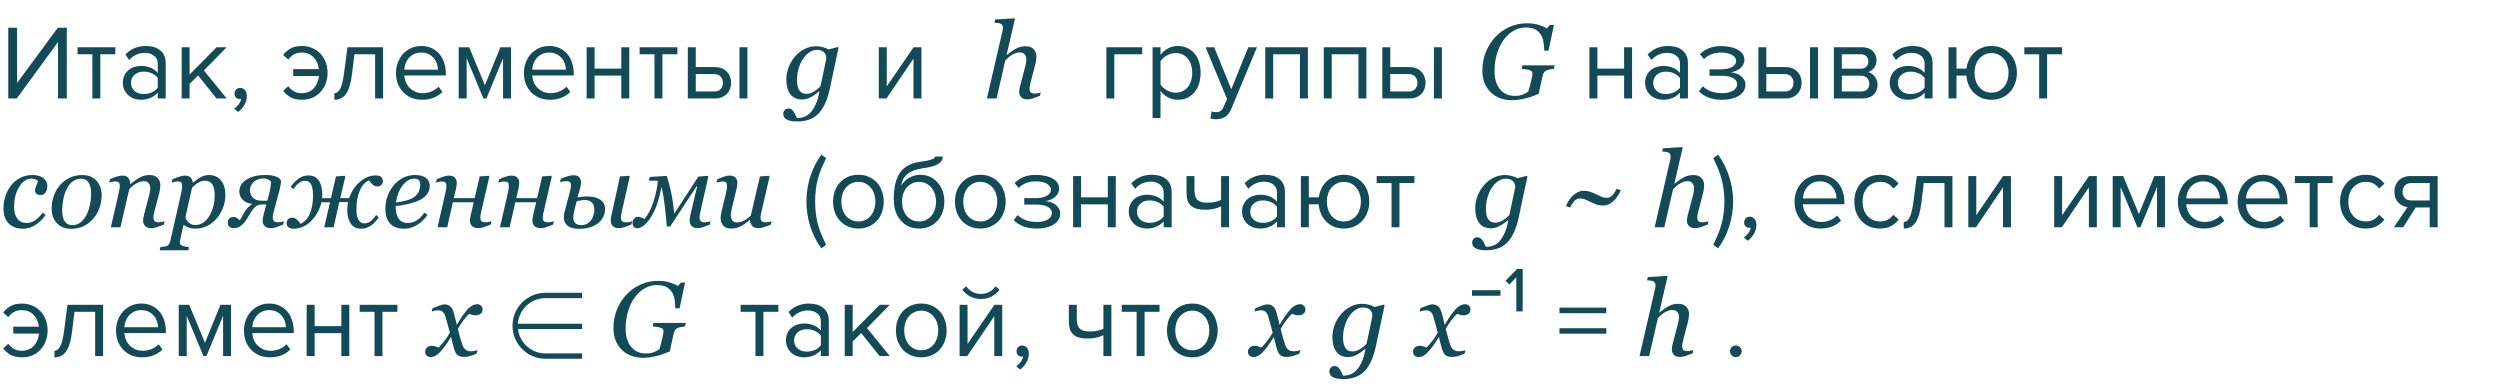 <?xml version="1.0" encoding="UTF-8"?> <svg xmlns="http://www.w3.org/2000/svg" width="330" height="51" viewBox="0 0 330 51" fill="none"> <path d="M1.092 13V3.662H2.254V10.956L7.63 3.662H8.82V13H7.658V5.552L2.212 13H1.092ZM12.194 13V7.162H10.234V6.238H15.218V7.162H13.244V13H12.194ZM20.823 13V12.23C20.254 12.855 19.507 13.168 18.583 13.168C18.294 13.168 18.009 13.121 17.729 13.028C17.449 12.935 17.197 12.795 16.973 12.608C16.749 12.412 16.567 12.174 16.427 11.894C16.287 11.614 16.217 11.292 16.217 10.928C16.217 10.555 16.287 10.228 16.427 9.948C16.567 9.668 16.749 9.435 16.973 9.248C17.197 9.061 17.449 8.926 17.729 8.842C18.009 8.749 18.294 8.702 18.583 8.702C19.05 8.702 19.47 8.777 19.843 8.926C20.226 9.075 20.552 9.309 20.823 9.626V8.408C20.823 7.951 20.66 7.601 20.333 7.358C20.016 7.106 19.61 6.98 19.115 6.98C18.322 6.98 17.631 7.293 17.043 7.918L16.553 7.19C17.272 6.443 18.172 6.07 19.255 6.07C19.61 6.07 19.946 6.112 20.263 6.196C20.58 6.28 20.856 6.415 21.089 6.602C21.332 6.779 21.523 7.013 21.663 7.302C21.803 7.591 21.873 7.941 21.873 8.352V13H20.823ZM18.961 12.412C19.334 12.412 19.684 12.342 20.011 12.202C20.347 12.062 20.618 11.852 20.823 11.572V10.298C20.618 10.018 20.347 9.808 20.011 9.668C19.684 9.528 19.334 9.458 18.961 9.458C18.466 9.458 18.065 9.598 17.757 9.878C17.449 10.149 17.295 10.503 17.295 10.942C17.295 11.371 17.449 11.726 17.757 12.006C18.065 12.277 18.466 12.412 18.961 12.412ZM28.584 13L26.148 9.962L25.028 11.068V13H23.978V6.238H25.028V9.836L28.584 6.238H29.914L26.918 9.304L29.928 13H28.584ZM32.583 12.664C32.583 13.093 32.471 13.495 32.247 13.868C32.032 14.241 31.762 14.545 31.435 14.778L30.917 14.344C31.141 14.195 31.342 13.999 31.519 13.756C31.697 13.513 31.799 13.275 31.827 13.042C31.79 13.061 31.724 13.07 31.631 13.07C31.435 13.07 31.272 13.005 31.141 12.874C31.02 12.743 30.959 12.571 30.959 12.356C30.959 12.151 31.029 11.973 31.169 11.824C31.309 11.675 31.486 11.6 31.701 11.6C31.934 11.6 32.14 11.693 32.317 11.88C32.495 12.067 32.583 12.328 32.583 12.664ZM39.853 13.168C39.237 13.168 38.733 13.056 38.341 12.832C37.958 12.608 37.636 12.328 37.375 11.992L38.047 11.376C38.504 11.992 39.092 12.3 39.811 12.3C40.464 12.3 40.992 12.095 41.393 11.684C41.794 11.264 42.032 10.713 42.107 10.032H38.705V9.122H42.093C42.009 8.459 41.766 7.932 41.365 7.54C40.973 7.139 40.455 6.938 39.811 6.938C39.083 6.938 38.495 7.246 38.047 7.862L37.375 7.246C37.636 6.91 37.958 6.63 38.341 6.406C38.733 6.182 39.237 6.07 39.853 6.07C40.357 6.07 40.819 6.163 41.239 6.35C41.659 6.527 42.014 6.775 42.303 7.092C42.602 7.409 42.83 7.783 42.989 8.212C43.157 8.641 43.241 9.108 43.241 9.612C43.241 10.116 43.157 10.587 42.989 11.026C42.83 11.455 42.602 11.829 42.303 12.146C42.014 12.463 41.659 12.715 41.239 12.902C40.819 13.079 40.357 13.168 39.853 13.168ZM44.139 12.3C44.456 12.3 44.717 12.095 44.923 11.684C45.128 11.273 45.296 10.569 45.427 9.57L45.861 6.238H50.565V13H49.515V7.162H46.785L46.477 9.696C46.402 10.331 46.299 10.867 46.169 11.306C46.038 11.745 45.875 12.104 45.679 12.384C45.492 12.655 45.268 12.855 45.007 12.986C44.755 13.107 44.465 13.168 44.139 13.168V12.3ZM55.713 13.168C55.209 13.168 54.747 13.084 54.327 12.916C53.907 12.739 53.543 12.496 53.235 12.188C52.937 11.871 52.699 11.497 52.521 11.068C52.353 10.629 52.269 10.144 52.269 9.612C52.269 9.127 52.353 8.669 52.521 8.24C52.689 7.801 52.918 7.423 53.207 7.106C53.506 6.789 53.856 6.537 54.257 6.35C54.668 6.163 55.116 6.07 55.601 6.07C56.115 6.07 56.572 6.163 56.973 6.35C57.375 6.537 57.715 6.793 57.995 7.12C58.275 7.447 58.485 7.834 58.625 8.282C58.775 8.721 58.849 9.192 58.849 9.696V9.962H53.375C53.394 10.279 53.464 10.583 53.585 10.872C53.707 11.152 53.87 11.399 54.075 11.614C54.29 11.819 54.542 11.987 54.831 12.118C55.121 12.239 55.447 12.3 55.811 12.3C56.203 12.3 56.581 12.225 56.945 12.076C57.309 11.927 57.627 11.717 57.897 11.446L58.401 12.132C58.065 12.468 57.673 12.725 57.225 12.902C56.777 13.079 56.273 13.168 55.713 13.168ZM57.813 9.192C57.813 8.94 57.767 8.683 57.673 8.422C57.589 8.151 57.454 7.909 57.267 7.694C57.09 7.47 56.861 7.288 56.581 7.148C56.301 7.008 55.97 6.938 55.587 6.938C55.223 6.938 54.906 7.008 54.635 7.148C54.365 7.288 54.136 7.465 53.949 7.68C53.772 7.895 53.632 8.137 53.529 8.408C53.436 8.669 53.385 8.931 53.375 9.192H57.813ZM66.402 13V7.694L64.204 13H63.812L61.6 7.694V13H60.55V6.238H61.936L64.008 11.25L66.052 6.238H67.452V13H66.402ZM72.598 13.168C72.094 13.168 71.632 13.084 71.212 12.916C70.792 12.739 70.428 12.496 70.12 12.188C69.821 11.871 69.583 11.497 69.406 11.068C69.238 10.629 69.154 10.144 69.154 9.612C69.154 9.127 69.238 8.669 69.406 8.24C69.574 7.801 69.803 7.423 70.092 7.106C70.391 6.789 70.741 6.537 71.142 6.35C71.553 6.163 72.001 6.07 72.486 6.07C72.999 6.07 73.457 6.163 73.858 6.35C74.259 6.537 74.6 6.793 74.88 7.12C75.16 7.447 75.37 7.834 75.51 8.282C75.659 8.721 75.734 9.192 75.734 9.696V9.962H70.26C70.279 10.279 70.349 10.583 70.47 10.872C70.591 11.152 70.755 11.399 70.96 11.614C71.175 11.819 71.427 11.987 71.716 12.118C72.005 12.239 72.332 12.3 72.696 12.3C73.088 12.3 73.466 12.225 73.83 12.076C74.194 11.927 74.511 11.717 74.782 11.446L75.286 12.132C74.95 12.468 74.558 12.725 74.11 12.902C73.662 13.079 73.158 13.168 72.598 13.168ZM74.698 9.192C74.698 8.94 74.651 8.683 74.558 8.422C74.474 8.151 74.339 7.909 74.152 7.694C73.975 7.47 73.746 7.288 73.466 7.148C73.186 7.008 72.855 6.938 72.472 6.938C72.108 6.938 71.791 7.008 71.52 7.148C71.249 7.288 71.021 7.465 70.834 7.68C70.657 7.895 70.517 8.137 70.414 8.408C70.321 8.669 70.269 8.931 70.26 9.192H74.698ZM77.435 13V6.238H78.485V9.052H82.013V6.238H83.063V13H82.013V9.976H78.485V13H77.435ZM86.391 13V7.162H84.431V6.238H89.415V7.162H87.441V13H86.391ZM91.842 6.238V8.856H94.376C94.722 8.856 95.025 8.912 95.286 9.024C95.557 9.136 95.781 9.29 95.958 9.486C96.145 9.673 96.28 9.892 96.364 10.144C96.457 10.387 96.504 10.648 96.504 10.928C96.504 11.208 96.457 11.474 96.364 11.726C96.271 11.978 96.135 12.197 95.958 12.384C95.781 12.571 95.557 12.72 95.286 12.832C95.025 12.944 94.722 13 94.376 13H90.792V6.238H91.842ZM91.842 9.78V12.076H94.264C94.647 12.076 94.936 11.969 95.132 11.754C95.328 11.539 95.426 11.264 95.426 10.928C95.426 10.601 95.328 10.331 95.132 10.116C94.945 9.892 94.656 9.78 94.264 9.78H91.842ZM97.61 13V6.238H98.66V13H97.61ZM108.165 12.077L108.117 12.063C108.026 12.136 107.896 12.239 107.728 12.371C107.563 12.503 107.39 12.62 107.208 12.72C106.998 12.843 106.786 12.943 106.572 13.021C106.358 13.098 106.121 13.137 105.861 13.137C105.201 13.137 104.69 12.904 104.33 12.44C103.975 11.97 103.797 11.325 103.797 10.505C103.797 9.94 103.899 9.391 104.104 8.857C104.314 8.324 104.599 7.85 104.959 7.436C105.305 7.035 105.72 6.713 106.203 6.472C106.686 6.226 107.192 6.103 107.721 6.103C108.049 6.103 108.359 6.146 108.65 6.232C108.942 6.314 109.177 6.412 109.354 6.526L110.605 6.205L110.688 6.308L109.539 11.694C109.366 12.51 109.143 13.198 108.869 13.759C108.6 14.324 108.288 14.771 107.933 15.099C107.568 15.436 107.165 15.675 106.723 15.816C106.285 15.962 105.788 16.035 105.232 16.035C104.854 16.035 104.544 16.006 104.303 15.946C104.066 15.887 103.879 15.81 103.742 15.714C103.605 15.618 103.512 15.509 103.462 15.386C103.416 15.267 103.394 15.153 103.394 15.044C103.394 14.839 103.455 14.666 103.578 14.524C103.701 14.388 103.87 14.319 104.084 14.319C104.253 14.319 104.396 14.367 104.515 14.463C104.633 14.563 104.729 14.67 104.802 14.784C104.879 14.903 104.954 15.044 105.027 15.208C105.1 15.372 105.155 15.495 105.191 15.577H105.396C105.647 15.577 105.916 15.52 106.203 15.406C106.49 15.292 106.752 15.108 106.989 14.852C107.231 14.588 107.456 14.233 107.666 13.786C107.876 13.344 108.042 12.774 108.165 12.077ZM109.081 7.709C109.081 7.581 109.061 7.452 109.02 7.319C108.983 7.183 108.912 7.057 108.808 6.943C108.707 6.834 108.58 6.747 108.425 6.684C108.27 6.62 108.072 6.588 107.83 6.588C107.479 6.588 107.146 6.695 106.832 6.909C106.522 7.119 106.242 7.408 105.991 7.777C105.759 8.124 105.57 8.543 105.424 9.035C105.278 9.527 105.205 10.022 105.205 10.519C105.205 10.787 105.223 11.036 105.26 11.264C105.301 11.487 105.369 11.683 105.465 11.852C105.561 12.02 105.686 12.152 105.841 12.248C106 12.339 106.205 12.385 106.456 12.385C106.775 12.385 107.092 12.294 107.406 12.111C107.721 11.925 108.019 11.688 108.302 11.4L109.081 7.709ZM116.003 13V6.238H117.053V11.404L120.595 6.238H121.631V13H120.581V7.736L117.011 13H116.003ZM137.375 12.207L137.272 12.645C136.862 12.809 136.543 12.927 136.315 13C136.088 13.078 135.857 13.116 135.625 13.116C135.26 13.116 134.987 13.023 134.805 12.836C134.622 12.645 134.531 12.41 134.531 12.132C134.531 12.032 134.54 11.922 134.559 11.804C134.577 11.681 134.606 11.537 134.647 11.373L135.317 8.823C135.368 8.627 135.406 8.45 135.434 8.29C135.465 8.131 135.481 8.003 135.481 7.907C135.481 7.602 135.409 7.36 135.263 7.183C135.117 7.005 134.9 6.916 134.613 6.916C134.322 6.916 134.005 7.009 133.663 7.196C133.326 7.383 133.005 7.645 132.699 7.982L131.544 13H130.272L132.303 4.202C132.326 4.097 132.344 4.008 132.357 3.936C132.376 3.863 132.385 3.785 132.385 3.703C132.385 3.539 132.357 3.414 132.303 3.327C132.248 3.236 132.171 3.168 132.07 3.122C131.984 3.081 131.865 3.054 131.715 3.04C131.564 3.026 131.414 3.01 131.264 2.992L131.359 2.575L133.896 2.418L133.964 2.521L132.87 7.251H132.897C133.367 6.873 133.786 6.588 134.155 6.396C134.524 6.201 134.944 6.103 135.413 6.103C135.851 6.103 136.192 6.23 136.438 6.485C136.685 6.736 136.808 7.066 136.808 7.477C136.808 7.559 136.794 7.704 136.767 7.914C136.744 8.124 136.705 8.331 136.65 8.536L136.076 10.73C136.04 10.876 136.001 11.045 135.96 11.236C135.919 11.423 135.898 11.569 135.898 11.674C135.898 11.934 135.955 12.111 136.069 12.207C136.183 12.298 136.37 12.344 136.63 12.344C136.716 12.344 136.84 12.33 136.999 12.303C137.163 12.271 137.288 12.239 137.375 12.207ZM150.772 7.162H147.09V13H146.04V6.238H150.772V7.162ZM155.47 13.168C155.003 13.168 154.574 13.065 154.182 12.86C153.79 12.655 153.459 12.361 153.188 11.978V15.576H152.138V6.238H153.188V7.246C153.431 6.901 153.753 6.621 154.154 6.406C154.555 6.182 154.994 6.07 155.47 6.07C155.918 6.07 156.324 6.154 156.688 6.322C157.061 6.481 157.379 6.714 157.64 7.022C157.911 7.321 158.116 7.689 158.256 8.128C158.405 8.567 158.48 9.061 158.48 9.612C158.48 10.163 158.405 10.657 158.256 11.096C158.116 11.535 157.911 11.908 157.64 12.216C157.379 12.524 157.061 12.762 156.688 12.93C156.324 13.089 155.918 13.168 155.47 13.168ZM155.204 12.23C155.54 12.23 155.843 12.165 156.114 12.034C156.385 11.903 156.613 11.721 156.8 11.488C156.987 11.255 157.127 10.979 157.22 10.662C157.323 10.335 157.374 9.985 157.374 9.612C157.374 9.239 157.323 8.893 157.22 8.576C157.127 8.259 156.987 7.983 156.8 7.75C156.613 7.517 156.385 7.335 156.114 7.204C155.843 7.073 155.54 7.008 155.204 7.008C154.784 7.008 154.387 7.115 154.014 7.33C153.65 7.535 153.375 7.787 153.188 8.086V11.138C153.375 11.437 153.65 11.693 154.014 11.908C154.387 12.123 154.784 12.23 155.204 12.23ZM159.94 14.694C160.014 14.731 160.108 14.759 160.22 14.778C160.332 14.797 160.43 14.806 160.514 14.806C160.747 14.806 160.943 14.755 161.102 14.652C161.26 14.559 161.4 14.372 161.522 14.092L161.97 13.07L159.142 6.238H160.276L162.53 11.782L164.77 6.238H165.918L162.53 14.372C162.324 14.867 162.054 15.217 161.718 15.422C161.382 15.627 160.99 15.735 160.542 15.744C160.43 15.744 160.299 15.735 160.15 15.716C160 15.697 159.874 15.674 159.772 15.646L159.94 14.694ZM171.591 13V7.162H168.063V13H167.013V6.238H172.641V13H171.591ZM179.316 13V7.162H175.788V13H174.738V6.238H180.366V13H179.316ZM183.512 6.238V8.856H186.046C186.391 8.856 186.695 8.912 186.956 9.024C187.227 9.136 187.451 9.29 187.628 9.486C187.815 9.673 187.95 9.892 188.034 10.144C188.127 10.387 188.174 10.648 188.174 10.928C188.174 11.208 188.127 11.474 188.034 11.726C187.941 11.978 187.805 12.197 187.628 12.384C187.451 12.571 187.227 12.72 186.956 12.832C186.695 12.944 186.391 13 186.046 13H182.462V6.238H183.512ZM183.512 9.78V12.076H185.934C186.317 12.076 186.606 11.969 186.802 11.754C186.998 11.539 187.096 11.264 187.096 10.928C187.096 10.601 186.998 10.331 186.802 10.116C186.615 9.892 186.326 9.78 185.934 9.78H183.512ZM189.28 13V6.238H190.33V13H189.28ZM199.548 13.226C199.001 13.226 198.493 13.139 198.023 12.966C197.554 12.793 197.144 12.537 196.793 12.2C196.442 11.863 196.166 11.453 195.966 10.97C195.77 10.487 195.672 9.933 195.672 9.309C195.672 8.429 195.825 7.613 196.13 6.861C196.44 6.105 196.861 5.444 197.395 4.879C197.919 4.318 198.538 3.879 199.254 3.56C199.969 3.236 200.724 3.074 201.517 3.074C202.146 3.074 202.683 3.147 203.13 3.293C203.581 3.434 203.934 3.591 204.189 3.765L204.572 3.3H205.119L204.401 6.69H203.841C203.832 6.312 203.8 5.941 203.745 5.576C203.69 5.212 203.576 4.883 203.403 4.592C203.226 4.296 202.982 4.061 202.672 3.888C202.362 3.715 201.929 3.628 201.373 3.628C200.812 3.628 200.282 3.774 199.78 4.065C199.284 4.353 198.846 4.758 198.468 5.282C198.099 5.788 197.807 6.396 197.593 7.107C197.383 7.818 197.278 8.579 197.278 9.391C197.278 10.402 197.518 11.2 197.996 11.783C198.475 12.367 199.135 12.658 199.979 12.658C200.38 12.658 200.728 12.599 201.024 12.48C201.321 12.362 201.555 12.23 201.729 12.084C201.792 11.897 201.852 11.701 201.906 11.496C201.965 11.287 202.029 11.031 202.098 10.73L202.228 10.143C202.237 10.092 202.246 10.033 202.255 9.965C202.269 9.896 202.275 9.833 202.275 9.773C202.275 9.66 202.259 9.566 202.228 9.493C202.2 9.42 202.13 9.359 202.016 9.309C201.883 9.24 201.69 9.19 201.435 9.158C201.184 9.122 200.99 9.099 200.854 9.09L200.956 8.625H205.215L205.112 9.09C204.994 9.104 204.839 9.126 204.647 9.158C204.461 9.186 204.303 9.227 204.176 9.281C204.012 9.354 203.889 9.452 203.807 9.575C203.729 9.698 203.67 9.844 203.629 10.013L203.451 10.799C203.346 11.232 203.273 11.555 203.232 11.77C203.191 11.984 203.155 12.187 203.123 12.378C202.822 12.501 202.553 12.608 202.316 12.699C202.084 12.79 201.792 12.879 201.441 12.966C201.122 13.048 200.815 13.112 200.519 13.157C200.227 13.203 199.903 13.226 199.548 13.226ZM209.806 13V6.238H210.856V9.052H214.384V6.238H215.434V13H214.384V9.976H210.856V13H209.806ZM221.758 13V12.23C221.189 12.855 220.442 13.168 219.518 13.168C219.229 13.168 218.944 13.121 218.664 13.028C218.384 12.935 218.132 12.795 217.908 12.608C217.684 12.412 217.502 12.174 217.362 11.894C217.222 11.614 217.152 11.292 217.152 10.928C217.152 10.555 217.222 10.228 217.362 9.948C217.502 9.668 217.684 9.435 217.908 9.248C218.132 9.061 218.384 8.926 218.664 8.842C218.944 8.749 219.229 8.702 219.518 8.702C219.985 8.702 220.405 8.777 220.778 8.926C221.161 9.075 221.488 9.309 221.758 9.626V8.408C221.758 7.951 221.595 7.601 221.268 7.358C220.951 7.106 220.545 6.98 220.05 6.98C219.257 6.98 218.566 7.293 217.978 7.918L217.488 7.19C218.207 6.443 219.108 6.07 220.19 6.07C220.545 6.07 220.881 6.112 221.198 6.196C221.516 6.28 221.791 6.415 222.024 6.602C222.267 6.779 222.458 7.013 222.598 7.302C222.738 7.591 222.808 7.941 222.808 8.352V13H221.758ZM219.896 12.412C220.27 12.412 220.62 12.342 220.946 12.202C221.282 12.062 221.553 11.852 221.758 11.572V10.298C221.553 10.018 221.282 9.808 220.946 9.668C220.62 9.528 220.27 9.458 219.896 9.458C219.402 9.458 219 9.598 218.692 9.878C218.384 10.149 218.23 10.503 218.23 10.942C218.23 11.371 218.384 11.726 218.692 12.006C219 12.277 219.402 12.412 219.896 12.412ZM227.307 13.168C226.626 13.168 226.029 13.07 225.515 12.874C225.011 12.669 224.591 12.398 224.255 12.062L224.773 11.39C225.091 11.689 225.464 11.917 225.893 12.076C226.332 12.225 226.803 12.3 227.307 12.3C227.914 12.3 228.395 12.193 228.749 11.978C229.113 11.763 229.295 11.479 229.295 11.124C229.295 10.919 229.239 10.746 229.127 10.606C229.015 10.457 228.861 10.34 228.665 10.256C228.479 10.163 228.255 10.097 227.993 10.06C227.741 10.023 227.466 10.004 227.167 10.004H225.655V9.15H227.167C227.447 9.15 227.709 9.127 227.951 9.08C228.194 9.033 228.404 8.963 228.581 8.87C228.768 8.777 228.913 8.66 229.015 8.52C229.118 8.38 229.169 8.212 229.169 8.016C229.169 7.857 229.118 7.713 229.015 7.582C228.913 7.442 228.773 7.325 228.595 7.232C228.427 7.139 228.222 7.069 227.979 7.022C227.737 6.966 227.475 6.938 227.195 6.938C226.253 6.938 225.497 7.227 224.927 7.806L224.381 7.162C224.699 6.835 225.086 6.574 225.543 6.378C226.001 6.182 226.537 6.084 227.153 6.084C227.611 6.084 228.026 6.126 228.399 6.21C228.782 6.285 229.109 6.401 229.379 6.56C229.659 6.709 229.874 6.896 230.023 7.12C230.182 7.344 230.261 7.601 230.261 7.89C230.261 8.142 230.201 8.366 230.079 8.562C229.967 8.758 229.823 8.926 229.645 9.066C229.468 9.197 229.272 9.304 229.057 9.388C228.843 9.463 228.637 9.514 228.441 9.542C228.637 9.561 228.847 9.603 229.071 9.668C229.305 9.733 229.519 9.836 229.715 9.976C229.911 10.107 230.075 10.275 230.205 10.48C230.336 10.676 230.401 10.914 230.401 11.194C230.401 11.474 230.331 11.735 230.191 11.978C230.051 12.221 229.846 12.431 229.575 12.608C229.314 12.785 228.992 12.921 228.609 13.014C228.227 13.117 227.793 13.168 227.307 13.168ZM233.155 6.238V8.856H235.689C236.034 8.856 236.337 8.912 236.599 9.024C236.869 9.136 237.093 9.29 237.271 9.486C237.457 9.673 237.593 9.892 237.677 10.144C237.77 10.387 237.817 10.648 237.817 10.928C237.817 11.208 237.77 11.474 237.677 11.726C237.583 11.978 237.448 12.197 237.271 12.384C237.093 12.571 236.869 12.72 236.599 12.832C236.337 12.944 236.034 13 235.689 13H232.105V6.238H233.155ZM233.155 9.78V12.076H235.577C235.959 12.076 236.249 11.969 236.445 11.754C236.641 11.539 236.739 11.264 236.739 10.928C236.739 10.601 236.641 10.331 236.445 10.116C236.258 9.892 235.969 9.78 235.577 9.78H233.155ZM238.923 13V6.238H239.973V13H238.923ZM242.071 13V6.238H245.795C246.393 6.238 246.859 6.401 247.195 6.728C247.531 7.045 247.699 7.461 247.699 7.974C247.699 8.385 247.587 8.721 247.363 8.982C247.149 9.243 246.897 9.421 246.607 9.514C246.775 9.561 246.934 9.635 247.083 9.738C247.233 9.841 247.363 9.967 247.475 10.116C247.587 10.265 247.676 10.429 247.741 10.606C247.807 10.783 247.839 10.97 247.839 11.166C247.839 11.717 247.667 12.16 247.321 12.496C246.976 12.832 246.491 13 245.865 13H242.071ZM245.655 12.076C245.991 12.076 246.257 11.987 246.453 11.81C246.649 11.623 246.747 11.367 246.747 11.04C246.747 10.769 246.654 10.527 246.467 10.312C246.281 10.097 246.01 9.99 245.655 9.99H243.121V12.076H245.655ZM245.613 9.066C245.94 9.066 246.187 8.977 246.355 8.8C246.533 8.623 246.621 8.399 246.621 8.128C246.621 7.829 246.533 7.596 246.355 7.428C246.187 7.251 245.94 7.162 245.613 7.162H243.121V9.066H245.613ZM254.051 13V12.23C253.482 12.855 252.735 13.168 251.811 13.168C251.522 13.168 251.237 13.121 250.957 13.028C250.677 12.935 250.425 12.795 250.201 12.608C249.977 12.412 249.795 12.174 249.655 11.894C249.515 11.614 249.445 11.292 249.445 10.928C249.445 10.555 249.515 10.228 249.655 9.948C249.795 9.668 249.977 9.435 250.201 9.248C250.425 9.061 250.677 8.926 250.957 8.842C251.237 8.749 251.522 8.702 251.811 8.702C252.278 8.702 252.698 8.777 253.071 8.926C253.454 9.075 253.781 9.309 254.051 9.626V8.408C254.051 7.951 253.888 7.601 253.561 7.358C253.244 7.106 252.838 6.98 252.343 6.98C251.55 6.98 250.859 7.293 250.271 7.918L249.781 7.19C250.5 6.443 251.401 6.07 252.483 6.07C252.838 6.07 253.174 6.112 253.491 6.196C253.809 6.28 254.084 6.415 254.317 6.602C254.56 6.779 254.751 7.013 254.891 7.302C255.031 7.591 255.101 7.941 255.101 8.352V13H254.051ZM252.189 12.412C252.563 12.412 252.913 12.342 253.239 12.202C253.575 12.062 253.846 11.852 254.051 11.572V10.298C253.846 10.018 253.575 9.808 253.239 9.668C252.913 9.528 252.563 9.458 252.189 9.458C251.695 9.458 251.293 9.598 250.985 9.878C250.677 10.149 250.523 10.503 250.523 10.942C250.523 11.371 250.677 11.726 250.985 12.006C251.293 12.277 251.695 12.412 252.189 12.412ZM262.876 13.168C262.4 13.168 261.966 13.089 261.574 12.93C261.182 12.762 260.842 12.533 260.552 12.244C260.263 11.955 260.034 11.619 259.866 11.236C259.698 10.844 259.596 10.424 259.558 9.976H258.256V13H257.206V6.238H258.256V9.052H259.572C259.628 8.632 259.745 8.24 259.922 7.876C260.1 7.512 260.328 7.199 260.608 6.938C260.898 6.667 261.229 6.457 261.602 6.308C261.985 6.149 262.41 6.07 262.876 6.07C263.39 6.07 263.852 6.163 264.262 6.35C264.682 6.537 265.037 6.789 265.326 7.106C265.625 7.423 265.849 7.801 265.998 8.24C266.157 8.669 266.236 9.127 266.236 9.612C266.236 10.107 266.157 10.569 265.998 10.998C265.849 11.427 265.625 11.805 265.326 12.132C265.037 12.449 264.682 12.701 264.262 12.888C263.852 13.075 263.39 13.168 262.876 13.168ZM262.876 12.23C263.24 12.23 263.562 12.16 263.842 12.02C264.122 11.871 264.356 11.679 264.542 11.446C264.738 11.203 264.883 10.923 264.976 10.606C265.079 10.289 265.13 9.957 265.13 9.612C265.13 9.267 265.079 8.94 264.976 8.632C264.883 8.315 264.738 8.039 264.542 7.806C264.356 7.563 264.122 7.372 263.842 7.232C263.562 7.083 263.24 7.008 262.876 7.008C262.522 7.008 262.204 7.083 261.924 7.232C261.644 7.372 261.406 7.563 261.21 7.806C261.024 8.039 260.879 8.315 260.776 8.632C260.683 8.94 260.636 9.267 260.636 9.612C260.636 9.957 260.683 10.289 260.776 10.606C260.879 10.923 261.024 11.203 261.21 11.446C261.406 11.679 261.644 11.871 261.924 12.02C262.204 12.16 262.522 12.23 262.876 12.23ZM269.171 13V7.162H267.211V6.238H272.195V7.162H270.221V13H269.171ZM3.042 30.191C2.244 30.191 1.613 29.959 1.148 29.494C0.688 29.029 0.458 28.369 0.458 27.512C0.458 26.942 0.545 26.398 0.718 25.878C0.896 25.354 1.142 24.889 1.456 24.483C1.771 24.078 2.167 23.747 2.646 23.492C3.129 23.232 3.664 23.102 4.252 23.102C4.904 23.102 5.398 23.241 5.735 23.52C6.077 23.793 6.248 24.139 6.248 24.559C6.248 24.873 6.173 25.149 6.022 25.386C5.877 25.623 5.656 25.741 5.359 25.741C5.113 25.741 4.929 25.68 4.806 25.557C4.683 25.434 4.621 25.297 4.621 25.146C4.621 25.001 4.671 24.802 4.771 24.552C4.872 24.297 4.952 24.091 5.011 23.936C4.961 23.814 4.849 23.725 4.676 23.67C4.503 23.611 4.323 23.581 4.136 23.581C3.516 23.581 2.98 23.943 2.529 24.668C2.083 25.388 1.859 26.272 1.859 27.32C1.859 27.967 2.003 28.482 2.29 28.865C2.582 29.244 2.974 29.433 3.466 29.433C3.908 29.433 4.3 29.314 4.642 29.077C4.988 28.84 5.318 28.505 5.633 28.072L6.022 28.359C5.708 28.856 5.28 29.287 4.737 29.651C4.2 30.011 3.634 30.191 3.042 30.191ZM13.419 25.789C13.419 26.327 13.328 26.865 13.146 27.402C12.963 27.94 12.699 28.412 12.352 28.817C12.002 29.237 11.578 29.574 11.081 29.829C10.589 30.08 10.017 30.205 9.365 30.205C8.609 30.205 7.993 29.961 7.52 29.474C7.05 28.986 6.815 28.33 6.815 27.505C6.815 26.899 6.916 26.334 7.116 25.81C7.317 25.285 7.586 24.825 7.923 24.429C8.265 24.032 8.686 23.713 9.188 23.472C9.693 23.226 10.24 23.102 10.828 23.102C11.639 23.102 12.273 23.351 12.729 23.848C13.189 24.34 13.419 24.987 13.419 25.789ZM12.024 25.529C12.024 24.882 11.908 24.397 11.676 24.073C11.448 23.75 11.117 23.588 10.685 23.588C10.306 23.588 9.949 23.704 9.611 23.936C9.279 24.169 8.992 24.547 8.75 25.071C8.563 25.468 8.426 25.91 8.34 26.398C8.253 26.881 8.21 27.327 8.21 27.737C8.21 28.389 8.322 28.884 8.545 29.221C8.773 29.553 9.115 29.72 9.57 29.72C9.976 29.72 10.336 29.592 10.65 29.337C10.965 29.082 11.22 28.758 11.416 28.366C11.612 27.983 11.762 27.546 11.867 27.054C11.972 26.557 12.024 26.049 12.024 25.529ZM21.731 29.207L21.629 29.645C21.219 29.809 20.9 29.927 20.672 30C20.444 30.078 20.214 30.116 19.981 30.116C19.617 30.116 19.343 30.023 19.161 29.836C18.979 29.645 18.888 29.41 18.888 29.132C18.888 29.032 18.897 28.922 18.915 28.804C18.933 28.681 18.963 28.537 19.004 28.373L19.674 25.823C19.724 25.627 19.763 25.45 19.79 25.29C19.822 25.131 19.838 25.003 19.838 24.907C19.838 24.602 19.765 24.36 19.619 24.183C19.473 24.005 19.257 23.916 18.97 23.916C18.692 23.916 18.38 24.007 18.033 24.189C17.687 24.372 17.361 24.636 17.056 24.982L15.9 30H14.629L15.648 25.57C15.67 25.461 15.702 25.304 15.743 25.099C15.789 24.889 15.812 24.72 15.812 24.593C15.812 24.338 15.768 24.167 15.682 24.08C15.595 23.994 15.422 23.95 15.162 23.95C15.062 23.95 14.934 23.968 14.779 24.005C14.624 24.037 14.504 24.064 14.417 24.087L14.52 23.649C14.875 23.49 15.19 23.371 15.463 23.294C15.736 23.216 15.971 23.178 16.167 23.178C16.527 23.178 16.785 23.276 16.939 23.472C17.094 23.668 17.176 23.939 17.186 24.285H17.227C17.728 23.884 18.161 23.588 18.525 23.396C18.89 23.201 19.305 23.102 19.77 23.102C20.207 23.102 20.549 23.23 20.795 23.485C21.041 23.736 21.164 24.066 21.164 24.477C21.164 24.559 21.15 24.704 21.123 24.914C21.1 25.124 21.061 25.331 21.007 25.536L20.433 27.73C20.392 27.876 20.351 28.045 20.31 28.236C20.273 28.423 20.255 28.569 20.255 28.674C20.255 28.934 20.312 29.111 20.426 29.207C20.54 29.298 20.727 29.344 20.986 29.344C21.073 29.344 21.196 29.33 21.355 29.303C21.52 29.271 21.645 29.239 21.731 29.207ZM29.75 25.714C29.75 26.325 29.643 26.903 29.429 27.45C29.215 27.997 28.93 28.471 28.574 28.872C28.178 29.314 27.747 29.642 27.282 29.856C26.822 30.071 26.348 30.178 25.86 30.178C25.468 30.178 25.147 30.13 24.896 30.034C24.646 29.939 24.422 29.82 24.227 29.679L23.83 31.47C23.803 31.584 23.78 31.691 23.762 31.791C23.748 31.891 23.741 31.971 23.741 32.03C23.741 32.153 23.785 32.251 23.871 32.324C23.962 32.397 24.065 32.45 24.179 32.481C24.293 32.518 24.42 32.545 24.561 32.563C24.703 32.582 24.83 32.595 24.944 32.605L24.849 33.035H21.082L21.178 32.605C21.324 32.595 21.46 32.584 21.588 32.57C21.715 32.557 21.836 32.534 21.95 32.502C22.091 32.461 22.203 32.383 22.285 32.27C22.372 32.16 22.433 32.023 22.47 31.859L23.898 25.57C23.935 25.397 23.969 25.224 24.001 25.051C24.033 24.873 24.049 24.72 24.049 24.593C24.049 24.338 24.008 24.167 23.926 24.08C23.848 23.994 23.677 23.95 23.413 23.95C23.313 23.95 23.185 23.971 23.03 24.012C22.875 24.048 22.755 24.078 22.668 24.101L22.77 23.663C23.117 23.508 23.429 23.39 23.707 23.308C23.985 23.221 24.222 23.178 24.418 23.178C24.737 23.178 24.979 23.26 25.143 23.424C25.307 23.583 25.409 23.807 25.45 24.094H25.505C25.815 23.807 26.145 23.57 26.496 23.383C26.852 23.196 27.205 23.102 27.556 23.102C28.248 23.102 28.786 23.34 29.169 23.814C29.556 24.283 29.75 24.916 29.75 25.714ZM27.617 28.537C27.85 28.163 28.027 27.74 28.15 27.266C28.278 26.787 28.342 26.281 28.342 25.748C28.342 25.506 28.319 25.265 28.273 25.023C28.232 24.777 28.164 24.575 28.068 24.415C27.968 24.237 27.831 24.101 27.658 24.005C27.485 23.905 27.257 23.855 26.975 23.855C26.765 23.855 26.533 23.918 26.277 24.046C26.027 24.174 25.719 24.413 25.355 24.764L24.48 28.64C24.511 28.899 24.65 29.143 24.896 29.371C25.147 29.594 25.448 29.706 25.799 29.706C26.159 29.706 26.496 29.601 26.811 29.392C27.125 29.182 27.394 28.897 27.617 28.537ZM34.679 23.561C34.487 23.561 34.296 23.592 34.105 23.656C33.918 23.72 33.738 23.818 33.565 23.95C33.405 24.073 33.27 24.237 33.161 24.442C33.056 24.643 33.004 24.873 33.004 25.133C33.004 25.529 33.134 25.855 33.394 26.11C33.653 26.366 34.047 26.493 34.576 26.493H35.28L35.492 25.7C35.592 25.313 35.665 24.982 35.711 24.709C35.757 24.431 35.779 24.215 35.779 24.06C35.779 23.959 35.686 23.852 35.499 23.738C35.317 23.62 35.043 23.561 34.679 23.561ZM37.092 23.943C37.092 24.08 37.067 24.281 37.017 24.545C36.967 24.809 36.91 25.055 36.846 25.283L36.19 27.73C36.148 27.876 36.107 28.045 36.066 28.236C36.025 28.423 36.005 28.569 36.005 28.674C36.005 28.934 36.062 29.111 36.176 29.207C36.294 29.298 36.483 29.344 36.743 29.344C36.83 29.344 36.953 29.33 37.112 29.303C37.276 29.271 37.402 29.239 37.488 29.207L37.386 29.645C36.976 29.809 36.659 29.927 36.435 30C36.212 30.078 35.984 30.116 35.752 30.116C35.387 30.116 35.114 30.023 34.932 29.836C34.754 29.645 34.665 29.41 34.665 29.132C34.665 29.032 34.674 28.922 34.692 28.804C34.715 28.681 34.747 28.537 34.788 28.373L35.15 26.992H34.542C34.373 26.992 34.227 27.015 34.105 27.061C33.986 27.102 33.849 27.186 33.694 27.314C33.544 27.441 33.405 27.598 33.277 27.785C33.15 27.972 33.036 28.152 32.935 28.325C32.817 28.521 32.701 28.717 32.587 28.913C32.473 29.105 32.316 29.305 32.115 29.515C31.901 29.742 31.696 29.9 31.5 29.986C31.304 30.073 31.092 30.116 30.864 30.116C30.623 30.116 30.429 30.052 30.283 29.925C30.137 29.793 30.064 29.61 30.064 29.378C30.064 29.173 30.128 29 30.256 28.858C30.384 28.717 30.568 28.646 30.81 28.646C30.951 28.646 31.069 28.667 31.165 28.708C31.265 28.744 31.425 28.87 31.644 29.084C31.716 29.002 31.796 28.877 31.883 28.708C31.969 28.539 32.081 28.332 32.218 28.086C32.327 27.89 32.473 27.685 32.655 27.471C32.838 27.256 33.031 27.092 33.236 26.979V26.917C32.74 26.849 32.341 26.669 32.04 26.377C31.744 26.081 31.596 25.709 31.596 25.263C31.596 24.606 31.919 24.082 32.566 23.69C33.214 23.294 34.027 23.096 35.007 23.096C35.663 23.096 36.173 23.18 36.538 23.349C36.907 23.513 37.092 23.711 37.092 23.943ZM50.538 23.902C50.538 24.112 50.472 24.283 50.34 24.415C50.212 24.547 50.035 24.613 49.807 24.613C49.606 24.613 49.415 24.543 49.232 24.401C49.055 24.256 48.877 24.055 48.699 23.8C48.157 24.05 47.747 24.522 47.469 25.215C47.191 25.903 47.052 26.689 47.052 27.573C47.052 27.828 47.065 28.065 47.093 28.284C47.12 28.498 47.172 28.699 47.25 28.886C47.323 29.059 47.432 29.203 47.578 29.316C47.724 29.426 47.902 29.48 48.111 29.48C48.307 29.48 48.485 29.444 48.645 29.371C48.809 29.294 48.948 29.198 49.062 29.084C49.171 28.984 49.273 28.874 49.369 28.756C49.469 28.633 49.567 28.51 49.663 28.387L50.005 28.694C49.645 29.191 49.278 29.565 48.904 29.815C48.535 30.066 48.123 30.191 47.667 30.191C47.065 30.191 46.61 29.966 46.3 29.515C45.99 29.064 45.835 28.453 45.835 27.683C45.835 27.546 45.846 27.373 45.869 27.163C45.892 26.953 45.915 26.794 45.938 26.685H44.782L44.037 30H42.793L43.565 26.698H42.438C42.164 27.746 41.688 28.592 41.009 29.234C40.334 29.872 39.582 30.191 38.753 30.191C38.438 30.191 38.206 30.123 38.056 29.986C37.91 29.85 37.837 29.67 37.837 29.446C37.837 29.237 37.901 29.066 38.028 28.934C38.16 28.801 38.34 28.735 38.568 28.735C38.769 28.735 38.96 28.808 39.143 28.954C39.325 29.1 39.503 29.298 39.676 29.549C40.227 29.285 40.64 28.824 40.913 28.168C41.187 27.507 41.323 26.71 41.323 25.775C41.323 25.575 41.307 25.345 41.275 25.085C41.243 24.821 41.193 24.613 41.125 24.463C41.038 24.271 40.931 24.126 40.804 24.025C40.681 23.921 40.501 23.868 40.264 23.868C40.072 23.868 39.904 23.905 39.758 23.977C39.612 24.046 39.466 24.142 39.32 24.265C39.206 24.365 39.092 24.488 38.978 24.634C38.869 24.78 38.78 24.889 38.712 24.962L38.37 24.654C38.735 24.158 39.104 23.784 39.477 23.533C39.851 23.283 40.261 23.157 40.708 23.157C41.314 23.157 41.77 23.383 42.075 23.834C42.385 24.285 42.54 24.896 42.54 25.666C42.54 25.716 42.535 25.8 42.526 25.919C42.522 26.037 42.517 26.119 42.513 26.165H43.688L44.345 23.287L45.5 23.205L45.582 23.308L44.912 26.151H46.081C46.4 25.254 46.881 24.531 47.523 23.984C48.171 23.433 48.87 23.157 49.622 23.157C49.937 23.157 50.167 23.226 50.312 23.362C50.463 23.499 50.538 23.679 50.538 23.902ZM56.725 24.524C56.725 25.008 56.572 25.422 56.267 25.769C55.966 26.115 55.526 26.391 54.947 26.596C54.523 26.751 54.095 26.876 53.662 26.972C53.229 27.067 52.751 27.147 52.227 27.211C52.227 27.931 52.359 28.482 52.623 28.865C52.892 29.244 53.284 29.433 53.799 29.433C54.255 29.433 54.656 29.319 55.002 29.091C55.353 28.863 55.697 28.523 56.034 28.072L56.424 28.359C56.059 28.915 55.603 29.36 55.057 29.692C54.51 30.025 53.942 30.191 53.355 30.191C52.548 30.191 51.93 29.966 51.502 29.515C51.078 29.064 50.866 28.423 50.866 27.594C50.866 27.02 50.955 26.473 51.133 25.953C51.315 25.429 51.579 24.951 51.926 24.518C52.263 24.094 52.675 23.752 53.163 23.492C53.655 23.232 54.198 23.102 54.79 23.102C55.446 23.102 55.932 23.237 56.246 23.506C56.565 23.77 56.725 24.11 56.725 24.524ZM55.467 24.354C55.467 24.176 55.442 24.037 55.392 23.936C55.342 23.832 55.278 23.754 55.2 23.704C55.118 23.649 55.032 23.615 54.94 23.602C54.849 23.588 54.756 23.581 54.66 23.581C54.113 23.581 53.607 23.882 53.143 24.483C52.682 25.085 52.391 25.835 52.268 26.732C52.587 26.687 52.947 26.623 53.348 26.541C53.749 26.454 54.081 26.343 54.346 26.206C54.724 26.01 55.004 25.759 55.187 25.454C55.373 25.144 55.467 24.777 55.467 24.354ZM59.903 26.151H62.651L63.321 23.287L64.511 23.205L64.593 23.308L63.574 27.71C63.542 27.842 63.504 28.015 63.458 28.23C63.417 28.439 63.397 28.587 63.397 28.674C63.397 28.934 63.453 29.111 63.567 29.207C63.681 29.298 63.868 29.344 64.128 29.344C64.215 29.344 64.338 29.33 64.497 29.303C64.661 29.271 64.787 29.239 64.873 29.207L64.77 29.645C64.36 29.809 64.041 29.927 63.813 30C63.586 30.078 63.355 30.116 63.123 30.116C62.758 30.116 62.485 30.023 62.303 29.836C62.12 29.645 62.029 29.41 62.029 29.132C62.029 29.032 62.038 28.922 62.057 28.804C62.079 28.681 62.109 28.53 62.145 28.352L62.528 26.698H59.78L59.028 30H57.75L58.769 25.57C58.8 25.424 58.835 25.258 58.871 25.071C58.908 24.88 58.926 24.72 58.926 24.593C58.926 24.338 58.883 24.169 58.796 24.087C58.714 24 58.543 23.957 58.283 23.957C58.183 23.957 58.055 23.975 57.9 24.012C57.745 24.048 57.625 24.078 57.538 24.101L57.641 23.663C57.996 23.504 58.308 23.383 58.577 23.301C58.851 23.219 59.069 23.178 59.233 23.178C59.598 23.178 59.865 23.264 60.033 23.438C60.206 23.606 60.293 23.848 60.293 24.162C60.293 24.235 60.284 24.347 60.266 24.497C60.247 24.643 60.218 24.805 60.177 24.982L59.903 26.151ZM68.147 26.151H70.895L71.565 23.287L72.755 23.205L72.837 23.308L71.818 27.71C71.787 27.842 71.748 28.015 71.702 28.23C71.661 28.439 71.641 28.587 71.641 28.674C71.641 28.934 71.698 29.111 71.811 29.207C71.925 29.298 72.112 29.344 72.372 29.344C72.459 29.344 72.582 29.33 72.741 29.303C72.905 29.271 73.031 29.239 73.117 29.207L73.015 29.645C72.605 29.809 72.285 29.927 72.058 30C71.83 30.078 71.6 30.116 71.367 30.116C71.003 30.116 70.729 30.023 70.547 29.836C70.365 29.645 70.273 29.41 70.273 29.132C70.273 29.032 70.283 28.922 70.301 28.804C70.324 28.681 70.353 28.53 70.39 28.352L70.772 26.698H68.024L67.272 30H65.994L67.013 25.57C67.045 25.424 67.079 25.258 67.115 25.071C67.152 24.88 67.17 24.72 67.17 24.593C67.17 24.338 67.127 24.169 67.04 24.087C66.958 24 66.787 23.957 66.527 23.957C66.427 23.957 66.299 23.975 66.144 24.012C65.99 24.048 65.869 24.078 65.782 24.101L65.885 23.663C66.24 23.504 66.552 23.383 66.821 23.301C67.095 23.219 67.314 23.178 67.478 23.178C67.842 23.178 68.109 23.264 68.277 23.438C68.451 23.606 68.537 23.848 68.537 24.162C68.537 24.235 68.528 24.347 68.51 24.497C68.492 24.643 68.462 24.805 68.421 24.982L68.147 26.151ZM78.456 27.655C78.456 27.25 78.344 26.94 78.121 26.726C77.898 26.507 77.595 26.398 77.212 26.398C77.011 26.398 76.802 26.42 76.583 26.466C76.369 26.507 76.216 26.539 76.125 26.561L75.845 27.635C75.804 27.781 75.765 27.963 75.728 28.182C75.697 28.4 75.681 28.578 75.681 28.715C75.681 29.066 75.776 29.321 75.968 29.48C76.164 29.64 76.396 29.72 76.665 29.72C77.016 29.72 77.308 29.647 77.54 29.501C77.777 29.355 77.959 29.18 78.087 28.975C78.21 28.779 78.301 28.562 78.36 28.325C78.424 28.088 78.456 27.865 78.456 27.655ZM79.864 27.594C79.864 28.364 79.552 28.993 78.928 29.48C78.308 29.963 77.476 30.205 76.433 30.205C75.781 30.205 75.284 30.075 74.942 29.815C74.601 29.551 74.43 29.189 74.43 28.729C74.43 28.619 74.436 28.498 74.45 28.366C74.464 28.23 74.507 28.018 74.58 27.73L75.175 25.523C75.22 25.34 75.264 25.156 75.305 24.969C75.346 24.777 75.366 24.627 75.366 24.518C75.366 24.276 75.321 24.114 75.23 24.032C75.138 23.95 74.963 23.909 74.703 23.909C74.603 23.909 74.468 23.925 74.3 23.957C74.136 23.989 74.01 24.016 73.924 24.039L74.026 23.602C74.386 23.442 74.708 23.324 74.99 23.246C75.273 23.169 75.496 23.13 75.66 23.13C76.034 23.13 76.298 23.219 76.453 23.396C76.613 23.57 76.692 23.807 76.692 24.107C76.692 24.199 76.681 24.312 76.658 24.449C76.64 24.586 76.61 24.727 76.569 24.873L76.234 26.049C76.362 26.031 76.549 26.006 76.795 25.974C77.041 25.942 77.251 25.926 77.424 25.926C78.199 25.926 78.798 26.067 79.222 26.35C79.65 26.632 79.864 27.047 79.864 27.594ZM83.439 29.207L83.337 29.645C82.927 29.809 82.608 29.927 82.38 30C82.157 30.078 81.929 30.116 81.696 30.116C81.332 30.116 81.061 30.023 80.883 29.836C80.705 29.645 80.616 29.41 80.616 29.132C80.616 29.023 80.623 28.915 80.637 28.811C80.655 28.706 80.685 28.553 80.726 28.352L81.84 23.287L83.043 23.205L83.125 23.321L82.127 27.71C82.095 27.847 82.059 28.022 82.018 28.236C81.977 28.446 81.956 28.592 81.956 28.674C81.956 28.934 82.013 29.111 82.127 29.207C82.245 29.298 82.435 29.344 82.694 29.344C82.781 29.344 82.904 29.33 83.064 29.303C83.228 29.271 83.353 29.239 83.439 29.207ZM88.026 29.891C87.921 28.71 87.826 27.776 87.739 27.088C87.657 26.4 87.53 25.63 87.356 24.777H87.288C87.101 25.798 86.869 26.65 86.591 27.334C86.313 28.013 86.021 28.56 85.716 28.975C85.429 29.371 85.146 29.663 84.868 29.85C84.595 30.037 84.367 30.13 84.185 30.13C83.929 30.13 83.749 30.059 83.644 29.918C83.54 29.777 83.487 29.601 83.487 29.392C83.487 29.214 83.553 29.041 83.686 28.872C83.818 28.703 84.002 28.619 84.239 28.619C84.362 28.619 84.497 28.646 84.643 28.701C84.788 28.756 84.936 28.824 85.087 28.906C85.584 28.296 85.985 27.503 86.29 26.527C86.595 25.547 86.775 24.654 86.83 23.848H85.641L85.777 23.355L88.026 23.219C88.254 23.966 88.453 24.743 88.621 25.55C88.79 26.356 88.915 27.245 88.997 28.216L92.176 23.314L93.413 23.205L93.495 23.308L92.504 27.71C92.472 27.847 92.436 28.02 92.394 28.23C92.358 28.439 92.34 28.587 92.34 28.674C92.34 28.934 92.397 29.111 92.511 29.207C92.625 29.298 92.811 29.344 93.071 29.344C93.158 29.344 93.279 29.33 93.434 29.303C93.593 29.271 93.716 29.239 93.803 29.207L93.7 29.645C93.29 29.809 92.978 29.927 92.764 30C92.549 30.078 92.326 30.116 92.094 30.116C91.729 30.116 91.46 30.023 91.287 29.836C91.118 29.645 91.034 29.41 91.034 29.132C91.034 29.023 91.041 28.913 91.055 28.804C91.068 28.694 91.096 28.544 91.137 28.352L92.025 24.606L91.957 24.579L88.464 29.891H88.026ZM99.005 29.043H98.964C98.754 29.212 98.554 29.366 98.362 29.508C98.171 29.649 97.982 29.768 97.795 29.863C97.576 29.973 97.378 30.05 97.2 30.096C97.022 30.146 96.79 30.171 96.503 30.171C96.065 30.171 95.726 30.046 95.484 29.795C95.243 29.54 95.122 29.207 95.122 28.797C95.122 28.688 95.131 28.558 95.149 28.407C95.168 28.257 95.211 28.034 95.279 27.737L95.812 25.57C95.858 25.37 95.894 25.192 95.922 25.037C95.954 24.882 95.97 24.734 95.97 24.593C95.97 24.338 95.926 24.169 95.84 24.087C95.758 24 95.587 23.957 95.327 23.957C95.227 23.957 95.099 23.975 94.944 24.012C94.789 24.048 94.669 24.078 94.582 24.101L94.685 23.663C95.04 23.504 95.352 23.383 95.621 23.301C95.894 23.219 96.113 23.178 96.277 23.178C96.642 23.178 96.909 23.264 97.077 23.438C97.25 23.606 97.337 23.848 97.337 24.162C97.337 24.244 97.328 24.356 97.31 24.497C97.291 24.638 97.264 24.78 97.228 24.921L96.619 27.45C96.574 27.642 96.535 27.822 96.503 27.99C96.476 28.154 96.462 28.28 96.462 28.366C96.462 28.672 96.528 28.913 96.66 29.091C96.792 29.269 97.002 29.357 97.289 29.357C97.581 29.357 97.879 29.282 98.185 29.132C98.495 28.977 98.804 28.744 99.114 28.435L100.311 23.287L101.5 23.205L101.582 23.308L100.563 27.71C100.518 27.897 100.477 28.086 100.44 28.277C100.404 28.464 100.386 28.596 100.386 28.674C100.386 28.934 100.44 29.111 100.55 29.207C100.664 29.298 100.851 29.344 101.11 29.344C101.197 29.344 101.32 29.33 101.479 29.303C101.639 29.275 101.762 29.246 101.849 29.214L101.746 29.651C101.368 29.806 101.051 29.922 100.796 30C100.545 30.078 100.313 30.116 100.099 30.116C99.73 30.116 99.454 30.009 99.272 29.795C99.094 29.581 99.005 29.33 99.005 29.043ZM108.424 32.786C107.789 31.918 107.299 30.952 106.954 29.888C106.618 28.824 106.45 27.727 106.45 26.598C106.45 25.469 106.618 24.377 106.954 23.322C107.299 22.258 107.789 21.287 108.424 20.41L109.054 20.886C108.83 21.334 108.625 21.773 108.438 22.202C108.261 22.631 108.107 23.075 107.976 23.532C107.855 23.989 107.761 24.47 107.696 24.974C107.631 25.469 107.598 26.01 107.598 26.598C107.598 27.177 107.631 27.718 107.696 28.222C107.761 28.726 107.855 29.207 107.976 29.664C108.107 30.112 108.261 30.551 108.438 30.98C108.625 31.419 108.83 31.857 109.054 32.296L108.424 32.786ZM113.311 30.168C112.797 30.168 112.331 30.075 111.911 29.888C111.5 29.701 111.15 29.449 110.861 29.132C110.571 28.805 110.347 28.427 110.189 27.998C110.039 27.569 109.965 27.107 109.965 26.612C109.965 26.127 110.039 25.669 110.189 25.24C110.347 24.801 110.571 24.423 110.861 24.106C111.15 23.789 111.5 23.537 111.911 23.35C112.331 23.163 112.797 23.07 113.311 23.07C113.824 23.07 114.286 23.163 114.697 23.35C115.117 23.537 115.471 23.789 115.761 24.106C116.05 24.423 116.269 24.801 116.419 25.24C116.577 25.669 116.657 26.127 116.657 26.612C116.657 27.107 116.577 27.569 116.419 27.998C116.269 28.427 116.05 28.805 115.761 29.132C115.471 29.449 115.117 29.701 114.697 29.888C114.286 30.075 113.824 30.168 113.311 30.168ZM113.311 29.23C113.675 29.23 113.992 29.16 114.263 29.02C114.543 28.871 114.776 28.679 114.963 28.446C115.159 28.203 115.303 27.923 115.397 27.606C115.499 27.289 115.551 26.957 115.551 26.612C115.551 26.267 115.499 25.94 115.397 25.632C115.303 25.315 115.159 25.039 114.963 24.806C114.776 24.563 114.543 24.372 114.263 24.232C113.992 24.083 113.675 24.008 113.311 24.008C112.947 24.008 112.625 24.083 112.345 24.232C112.065 24.372 111.827 24.563 111.631 24.806C111.444 25.039 111.299 25.315 111.197 25.632C111.103 25.94 111.057 26.267 111.057 26.612C111.057 26.957 111.103 27.289 111.197 27.606C111.299 27.923 111.444 28.203 111.631 28.446C111.827 28.679 112.065 28.871 112.345 29.02C112.625 29.16 112.947 29.23 113.311 29.23ZM121.322 29.23C121.686 29.23 122.004 29.16 122.274 29.02C122.554 28.871 122.788 28.679 122.974 28.446C123.17 28.203 123.315 27.923 123.408 27.606C123.511 27.289 123.562 26.953 123.562 26.598C123.562 26.262 123.511 25.94 123.408 25.632C123.315 25.315 123.17 25.039 122.974 24.806C122.788 24.563 122.554 24.372 122.274 24.232C122.004 24.083 121.686 24.008 121.322 24.008C120.958 24.008 120.636 24.083 120.356 24.232C120.076 24.372 119.838 24.563 119.642 24.806C119.456 25.039 119.311 25.315 119.208 25.632C119.115 25.94 119.068 26.262 119.068 26.598C119.068 26.953 119.115 27.289 119.208 27.606C119.311 27.923 119.456 28.203 119.642 28.446C119.838 28.679 120.076 28.871 120.356 29.02C120.636 29.16 120.958 29.23 121.322 29.23ZM121.322 30.168C120.8 30.168 120.333 30.075 119.922 29.888C119.512 29.692 119.162 29.421 118.872 29.076C118.583 28.731 118.359 28.325 118.2 27.858C118.051 27.382 117.976 26.864 117.976 26.304C117.976 25.483 118.051 24.778 118.2 24.19C118.35 23.593 118.569 23.098 118.858 22.706C119.157 22.314 119.526 22.011 119.964 21.796C120.412 21.572 120.93 21.423 121.518 21.348C121.892 21.292 122.2 21.241 122.442 21.194C122.685 21.138 122.876 21.082 123.016 21.026C123.166 20.97 123.268 20.914 123.324 20.858C123.39 20.802 123.422 20.737 123.422 20.662H124.444C124.444 20.942 124.36 21.175 124.192 21.362C124.024 21.539 123.81 21.684 123.548 21.796C123.287 21.908 122.998 21.997 122.68 22.062C122.372 22.127 122.074 22.179 121.784 22.216C121.28 22.291 120.86 22.398 120.524 22.538C120.188 22.678 119.913 22.846 119.698 23.042C119.484 23.238 119.316 23.462 119.194 23.714C119.082 23.957 118.998 24.223 118.942 24.512C119.064 24.316 119.208 24.134 119.376 23.966C119.544 23.789 119.736 23.635 119.95 23.504C120.165 23.373 120.398 23.271 120.65 23.196C120.912 23.112 121.192 23.07 121.49 23.07C121.966 23.07 122.4 23.163 122.792 23.35C123.184 23.537 123.516 23.793 123.786 24.12C124.066 24.437 124.281 24.811 124.43 25.24C124.58 25.669 124.654 26.122 124.654 26.598C124.654 27.083 124.58 27.545 124.43 27.984C124.281 28.413 124.062 28.791 123.772 29.118C123.483 29.435 123.133 29.692 122.722 29.888C122.312 30.075 121.845 30.168 121.322 30.168ZM129.402 30.168C128.889 30.168 128.422 30.075 128.002 29.888C127.592 29.701 127.242 29.449 126.952 29.132C126.663 28.805 126.439 28.427 126.28 27.998C126.131 27.569 126.056 27.107 126.056 26.612C126.056 26.127 126.131 25.669 126.28 25.24C126.439 24.801 126.663 24.423 126.952 24.106C127.242 23.789 127.592 23.537 128.002 23.35C128.422 23.163 128.889 23.07 129.402 23.07C129.916 23.07 130.378 23.163 130.788 23.35C131.208 23.537 131.563 23.789 131.852 24.106C132.142 24.423 132.361 24.801 132.51 25.24C132.669 25.669 132.748 26.127 132.748 26.612C132.748 27.107 132.669 27.569 132.51 27.998C132.361 28.427 132.142 28.805 131.852 29.132C131.563 29.449 131.208 29.701 130.788 29.888C130.378 30.075 129.916 30.168 129.402 30.168ZM129.402 29.23C129.766 29.23 130.084 29.16 130.354 29.02C130.634 28.871 130.868 28.679 131.054 28.446C131.25 28.203 131.395 27.923 131.488 27.606C131.591 27.289 131.642 26.957 131.642 26.612C131.642 26.267 131.591 25.94 131.488 25.632C131.395 25.315 131.25 25.039 131.054 24.806C130.868 24.563 130.634 24.372 130.354 24.232C130.084 24.083 129.766 24.008 129.402 24.008C129.038 24.008 128.716 24.083 128.436 24.232C128.156 24.372 127.918 24.563 127.722 24.806C127.536 25.039 127.391 25.315 127.288 25.632C127.195 25.94 127.148 26.267 127.148 26.612C127.148 26.957 127.195 27.289 127.288 27.606C127.391 27.923 127.536 28.203 127.722 28.446C127.918 28.679 128.156 28.871 128.436 29.02C128.716 29.16 129.038 29.23 129.402 29.23ZM136.854 30.168C136.173 30.168 135.575 30.07 135.062 29.874C134.558 29.669 134.138 29.398 133.802 29.062L134.32 28.39C134.637 28.689 135.011 28.917 135.44 29.076C135.879 29.225 136.35 29.3 136.854 29.3C137.461 29.3 137.941 29.193 138.296 28.978C138.66 28.763 138.842 28.479 138.842 28.124C138.842 27.919 138.786 27.746 138.674 27.606C138.562 27.457 138.408 27.34 138.212 27.256C138.025 27.163 137.801 27.097 137.54 27.06C137.288 27.023 137.013 27.004 136.714 27.004H135.202V26.15H136.714C136.994 26.15 137.255 26.127 137.498 26.08C137.741 26.033 137.951 25.963 138.128 25.87C138.315 25.777 138.459 25.66 138.562 25.52C138.665 25.38 138.716 25.212 138.716 25.016C138.716 24.857 138.665 24.713 138.562 24.582C138.459 24.442 138.319 24.325 138.142 24.232C137.974 24.139 137.769 24.069 137.526 24.022C137.283 23.966 137.022 23.938 136.742 23.938C135.799 23.938 135.043 24.227 134.474 24.806L133.928 24.162C134.245 23.835 134.633 23.574 135.09 23.378C135.547 23.182 136.084 23.084 136.7 23.084C137.157 23.084 137.573 23.126 137.946 23.21C138.329 23.285 138.655 23.401 138.926 23.56C139.206 23.709 139.421 23.896 139.57 24.12C139.729 24.344 139.808 24.601 139.808 24.89C139.808 25.142 139.747 25.366 139.626 25.562C139.514 25.758 139.369 25.926 139.192 26.066C139.015 26.197 138.819 26.304 138.604 26.388C138.389 26.463 138.184 26.514 137.988 26.542C138.184 26.561 138.394 26.603 138.618 26.668C138.851 26.733 139.066 26.836 139.262 26.976C139.458 27.107 139.621 27.275 139.752 27.48C139.883 27.676 139.948 27.914 139.948 28.194C139.948 28.474 139.878 28.735 139.738 28.978C139.598 29.221 139.393 29.431 139.122 29.608C138.861 29.785 138.539 29.921 138.156 30.014C137.773 30.117 137.339 30.168 136.854 30.168ZM141.652 30V23.238H142.702V26.052H146.23V23.238H147.28V30H146.23V26.976H142.702V30H141.652ZM153.604 30V29.23C153.035 29.855 152.288 30.168 151.364 30.168C151.075 30.168 150.79 30.121 150.51 30.028C150.23 29.935 149.978 29.795 149.754 29.608C149.53 29.412 149.348 29.174 149.208 28.894C149.068 28.614 148.998 28.292 148.998 27.928C148.998 27.555 149.068 27.228 149.208 26.948C149.348 26.668 149.53 26.435 149.754 26.248C149.978 26.061 150.23 25.926 150.51 25.842C150.79 25.749 151.075 25.702 151.364 25.702C151.831 25.702 152.251 25.777 152.624 25.926C153.007 26.075 153.334 26.309 153.604 26.626V25.408C153.604 24.951 153.441 24.601 153.114 24.358C152.797 24.106 152.391 23.98 151.896 23.98C151.103 23.98 150.412 24.293 149.824 24.918L149.334 24.19C150.053 23.443 150.954 23.07 152.036 23.07C152.391 23.07 152.727 23.112 153.044 23.196C153.362 23.28 153.637 23.415 153.87 23.602C154.113 23.779 154.304 24.013 154.444 24.302C154.584 24.591 154.654 24.941 154.654 25.352V30H153.604ZM151.742 29.412C152.116 29.412 152.466 29.342 152.792 29.202C153.128 29.062 153.399 28.852 153.604 28.572V27.298C153.399 27.018 153.128 26.808 152.792 26.668C152.466 26.528 152.116 26.458 151.742 26.458C151.248 26.458 150.846 26.598 150.538 26.878C150.23 27.149 150.076 27.503 150.076 27.942C150.076 28.371 150.23 28.726 150.538 29.006C150.846 29.277 151.248 29.412 151.742 29.412ZM157.669 23.238V25.142C157.669 25.459 157.706 25.721 157.781 25.926C157.856 26.131 157.963 26.295 158.103 26.416C158.252 26.537 158.434 26.626 158.649 26.682C158.864 26.729 159.111 26.752 159.391 26.752C159.746 26.752 160.082 26.719 160.399 26.654C160.716 26.579 160.978 26.491 161.183 26.388V23.238H162.233V30H161.183V27.242C160.931 27.373 160.623 27.48 160.259 27.564C159.895 27.648 159.517 27.69 159.125 27.69C158.238 27.69 157.599 27.513 157.207 27.158C156.815 26.803 156.619 26.239 156.619 25.464V23.238H157.669ZM168.561 30V29.23C167.992 29.855 167.245 30.168 166.321 30.168C166.032 30.168 165.747 30.121 165.467 30.028C165.187 29.935 164.935 29.795 164.711 29.608C164.487 29.412 164.305 29.174 164.165 28.894C164.025 28.614 163.955 28.292 163.955 27.928C163.955 27.555 164.025 27.228 164.165 26.948C164.305 26.668 164.487 26.435 164.711 26.248C164.935 26.061 165.187 25.926 165.467 25.842C165.747 25.749 166.032 25.702 166.321 25.702C166.788 25.702 167.208 25.777 167.581 25.926C167.964 26.075 168.291 26.309 168.561 26.626V25.408C168.561 24.951 168.398 24.601 168.071 24.358C167.754 24.106 167.348 23.98 166.853 23.98C166.06 23.98 165.369 24.293 164.781 24.918L164.291 24.19C165.01 23.443 165.911 23.07 166.993 23.07C167.348 23.07 167.684 23.112 168.001 23.196C168.319 23.28 168.594 23.415 168.827 23.602C169.07 23.779 169.261 24.013 169.401 24.302C169.541 24.591 169.611 24.941 169.611 25.352V30H168.561ZM166.699 29.412C167.073 29.412 167.423 29.342 167.749 29.202C168.085 29.062 168.356 28.852 168.561 28.572V27.298C168.356 27.018 168.085 26.808 167.749 26.668C167.423 26.528 167.073 26.458 166.699 26.458C166.205 26.458 165.803 26.598 165.495 26.878C165.187 27.149 165.033 27.503 165.033 27.942C165.033 28.371 165.187 28.726 165.495 29.006C165.803 29.277 166.205 29.412 166.699 29.412ZM177.386 30.168C176.91 30.168 176.476 30.089 176.084 29.93C175.692 29.762 175.351 29.533 175.062 29.244C174.773 28.955 174.544 28.619 174.376 28.236C174.208 27.844 174.105 27.424 174.068 26.976H172.766V30H171.716V23.238H172.766V26.052H174.082C174.138 25.632 174.255 25.24 174.432 24.876C174.609 24.512 174.838 24.199 175.118 23.938C175.407 23.667 175.739 23.457 176.112 23.308C176.495 23.149 176.919 23.07 177.386 23.07C177.899 23.07 178.361 23.163 178.772 23.35C179.192 23.537 179.547 23.789 179.836 24.106C180.135 24.423 180.359 24.801 180.508 25.24C180.667 25.669 180.746 26.127 180.746 26.612C180.746 27.107 180.667 27.569 180.508 27.998C180.359 28.427 180.135 28.805 179.836 29.132C179.547 29.449 179.192 29.701 178.772 29.888C178.361 30.075 177.899 30.168 177.386 30.168ZM177.386 29.23C177.75 29.23 178.072 29.16 178.352 29.02C178.632 28.871 178.865 28.679 179.052 28.446C179.248 28.203 179.393 27.923 179.486 27.606C179.589 27.289 179.64 26.957 179.64 26.612C179.64 26.267 179.589 25.94 179.486 25.632C179.393 25.315 179.248 25.039 179.052 24.806C178.865 24.563 178.632 24.372 178.352 24.232C178.072 24.083 177.75 24.008 177.386 24.008C177.031 24.008 176.714 24.083 176.434 24.232C176.154 24.372 175.916 24.563 175.72 24.806C175.533 25.039 175.389 25.315 175.286 25.632C175.193 25.94 175.146 26.267 175.146 26.612C175.146 26.957 175.193 27.289 175.286 27.606C175.389 27.923 175.533 28.203 175.72 28.446C175.916 28.679 176.154 28.871 176.434 29.02C176.714 29.16 177.031 29.23 177.386 29.23ZM183.68 30V24.162H181.72V23.238H186.704V24.162H184.73V30H183.68ZM199.097 29.077L199.049 29.064C198.958 29.136 198.828 29.239 198.659 29.371C198.495 29.503 198.322 29.619 198.14 29.72C197.93 29.843 197.718 29.943 197.504 30.02C197.29 30.098 197.053 30.137 196.793 30.137C196.132 30.137 195.622 29.904 195.262 29.439C194.906 28.97 194.729 28.325 194.729 27.505C194.729 26.94 194.831 26.391 195.036 25.857C195.246 25.324 195.531 24.85 195.891 24.436C196.237 24.035 196.652 23.713 197.135 23.472C197.618 23.226 198.124 23.102 198.652 23.102C198.98 23.102 199.29 23.146 199.582 23.232C199.874 23.314 200.108 23.412 200.286 23.526L201.537 23.205L201.619 23.308L200.471 28.694C200.298 29.51 200.074 30.198 199.801 30.759C199.532 31.324 199.22 31.77 198.864 32.099C198.5 32.436 198.096 32.675 197.654 32.816C197.217 32.962 196.72 33.035 196.164 33.035C195.786 33.035 195.476 33.005 195.234 32.946C194.997 32.887 194.811 32.81 194.674 32.714C194.537 32.618 194.444 32.509 194.394 32.386C194.348 32.267 194.325 32.153 194.325 32.044C194.325 31.839 194.387 31.666 194.51 31.524C194.633 31.388 194.801 31.319 195.016 31.319C195.184 31.319 195.328 31.367 195.446 31.463C195.565 31.563 195.66 31.67 195.733 31.784C195.811 31.903 195.886 32.044 195.959 32.208C196.032 32.372 196.087 32.495 196.123 32.577H196.328C196.579 32.577 196.848 32.52 197.135 32.406C197.422 32.292 197.684 32.108 197.921 31.852C198.162 31.588 198.388 31.233 198.598 30.786C198.807 30.344 198.974 29.774 199.097 29.077ZM200.013 24.709C200.013 24.581 199.992 24.451 199.951 24.319C199.915 24.183 199.844 24.057 199.739 23.943C199.639 23.834 199.511 23.747 199.356 23.684C199.201 23.62 199.003 23.588 198.762 23.588C198.411 23.588 198.078 23.695 197.764 23.909C197.454 24.119 197.174 24.408 196.923 24.777C196.69 25.124 196.501 25.543 196.355 26.035C196.21 26.527 196.137 27.022 196.137 27.519C196.137 27.787 196.155 28.036 196.191 28.264C196.232 28.487 196.301 28.683 196.396 28.852C196.492 29.02 196.618 29.152 196.772 29.248C196.932 29.339 197.137 29.385 197.388 29.385C197.707 29.385 198.023 29.294 198.338 29.111C198.652 28.924 198.951 28.688 199.233 28.4L200.013 24.709ZM213.938 25.119C213.874 25.288 213.767 25.5 213.616 25.755C213.47 26.006 213.306 26.222 213.124 26.404C212.901 26.628 212.664 26.805 212.413 26.938C212.167 27.065 211.898 27.129 211.606 27.129C211.278 27.129 210.978 27.081 210.704 26.985C210.431 26.885 210.18 26.778 209.952 26.664C209.72 26.546 209.49 26.439 209.262 26.343C209.038 26.247 208.813 26.199 208.585 26.199C208.271 26.199 208.008 26.315 207.799 26.548C207.594 26.776 207.409 27.061 207.245 27.402L206.712 27.19C206.771 27.017 206.876 26.808 207.026 26.561C207.181 26.315 207.35 26.097 207.532 25.905C207.71 25.714 207.936 25.545 208.209 25.399C208.487 25.254 208.765 25.181 209.043 25.181C209.38 25.181 209.683 25.231 209.952 25.331C210.226 25.427 210.479 25.532 210.711 25.645C210.957 25.769 211.18 25.878 211.381 25.974C211.586 26.065 211.814 26.11 212.064 26.11C212.388 26.11 212.655 25.992 212.864 25.755C213.078 25.513 213.258 25.231 213.404 24.907L213.938 25.119ZM225.518 29.207L225.415 29.645C225.005 29.809 224.686 29.927 224.458 30C224.23 30.078 224 30.116 223.768 30.116C223.403 30.116 223.13 30.023 222.947 29.836C222.765 29.645 222.674 29.41 222.674 29.132C222.674 29.032 222.683 28.922 222.701 28.804C222.719 28.681 222.749 28.537 222.79 28.373L223.46 25.823C223.51 25.627 223.549 25.45 223.576 25.29C223.608 25.131 223.624 25.003 223.624 24.907C223.624 24.602 223.551 24.36 223.405 24.183C223.259 24.005 223.043 23.916 222.756 23.916C222.464 23.916 222.147 24.009 221.806 24.196C221.468 24.383 221.147 24.645 220.842 24.982L219.687 30H218.415L220.445 21.202C220.468 21.097 220.486 21.009 220.5 20.936C220.518 20.863 220.527 20.785 220.527 20.703C220.527 20.539 220.5 20.414 220.445 20.327C220.391 20.236 220.313 20.168 220.213 20.122C220.126 20.081 220.008 20.054 219.857 20.04C219.707 20.026 219.557 20.01 219.406 19.992L219.502 19.575L222.038 19.418L222.106 19.52L221.013 24.251H221.04C221.509 23.873 221.929 23.588 222.298 23.396C222.667 23.201 223.086 23.102 223.556 23.102C223.993 23.102 224.335 23.23 224.581 23.485C224.827 23.736 224.95 24.066 224.95 24.477C224.95 24.559 224.937 24.704 224.909 24.914C224.886 25.124 224.848 25.331 224.793 25.536L224.219 27.73C224.182 27.876 224.144 28.045 224.103 28.236C224.062 28.423 224.041 28.569 224.041 28.674C224.041 28.934 224.098 29.111 224.212 29.207C224.326 29.298 224.513 29.344 224.772 29.344C224.859 29.344 224.982 29.33 225.142 29.303C225.306 29.271 225.431 29.239 225.518 29.207ZM226.152 32.296C226.376 31.857 226.577 31.419 226.754 30.98C226.941 30.551 227.095 30.112 227.216 29.664C227.347 29.207 227.445 28.726 227.51 28.222C227.585 27.718 227.622 27.177 227.622 26.598C227.622 26.01 227.585 25.469 227.51 24.974C227.445 24.47 227.347 23.989 227.216 23.532C227.095 23.075 226.941 22.631 226.754 22.202C226.577 21.773 226.376 21.334 226.152 20.886L226.782 20.41C227.426 21.287 227.916 22.258 228.252 23.322C228.597 24.377 228.77 25.469 228.77 26.598C228.77 27.727 228.597 28.824 228.252 29.888C227.916 30.952 227.426 31.918 226.782 32.786L226.152 32.296ZM231.851 29.664C231.851 30.093 231.739 30.495 231.515 30.868C231.3 31.241 231.029 31.545 230.703 31.778L230.185 31.344C230.409 31.195 230.609 30.999 230.787 30.756C230.964 30.513 231.067 30.275 231.095 30.042C231.057 30.061 230.992 30.07 230.899 30.07C230.703 30.07 230.539 30.005 230.409 29.874C230.287 29.743 230.227 29.571 230.227 29.356C230.227 29.151 230.297 28.973 230.437 28.824C230.577 28.675 230.754 28.6 230.969 28.6C231.202 28.6 231.407 28.693 231.585 28.88C231.762 29.067 231.851 29.328 231.851 29.664ZM240.325 30.168C239.821 30.168 239.359 30.084 238.939 29.916C238.519 29.739 238.155 29.496 237.847 29.188C237.548 28.871 237.31 28.497 237.133 28.068C236.965 27.629 236.881 27.144 236.881 26.612C236.881 26.127 236.965 25.669 237.133 25.24C237.301 24.801 237.529 24.423 237.819 24.106C238.117 23.789 238.467 23.537 238.869 23.35C239.279 23.163 239.727 23.07 240.213 23.07C240.726 23.07 241.183 23.163 241.585 23.35C241.986 23.537 242.327 23.793 242.607 24.12C242.887 24.447 243.097 24.834 243.237 25.282C243.386 25.721 243.461 26.192 243.461 26.696V26.962H237.987C238.005 27.279 238.075 27.583 238.197 27.872C238.318 28.152 238.481 28.399 238.687 28.614C238.901 28.819 239.153 28.987 239.443 29.118C239.732 29.239 240.059 29.3 240.423 29.3C240.815 29.3 241.193 29.225 241.557 29.076C241.921 28.927 242.238 28.717 242.509 28.446L243.013 29.132C242.677 29.468 242.285 29.725 241.837 29.902C241.389 30.079 240.885 30.168 240.325 30.168ZM242.425 26.192C242.425 25.94 242.378 25.683 242.285 25.422C242.201 25.151 242.065 24.909 241.879 24.694C241.701 24.47 241.473 24.288 241.193 24.148C240.913 24.008 240.581 23.938 240.199 23.938C239.835 23.938 239.517 24.008 239.247 24.148C238.976 24.288 238.747 24.465 238.561 24.68C238.383 24.895 238.243 25.137 238.141 25.408C238.047 25.669 237.996 25.931 237.987 26.192H242.425ZM248.143 30.168C247.639 30.168 247.177 30.079 246.757 29.902C246.347 29.715 245.992 29.463 245.693 29.146C245.404 28.829 245.175 28.455 245.007 28.026C244.849 27.587 244.769 27.116 244.769 26.612C244.769 26.108 244.849 25.641 245.007 25.212C245.175 24.783 245.404 24.409 245.693 24.092C245.992 23.775 246.347 23.527 246.757 23.35C247.177 23.163 247.639 23.07 248.143 23.07C248.759 23.07 249.259 23.182 249.641 23.406C250.033 23.63 250.36 23.91 250.621 24.246L249.921 24.89C249.697 24.582 249.441 24.358 249.151 24.218C248.871 24.078 248.554 24.008 248.199 24.008C247.835 24.008 247.509 24.073 247.219 24.204C246.939 24.335 246.697 24.517 246.491 24.75C246.286 24.983 246.127 25.259 246.015 25.576C245.913 25.893 245.861 26.239 245.861 26.612C245.861 26.985 245.913 27.335 246.015 27.662C246.127 27.979 246.286 28.255 246.491 28.488C246.697 28.721 246.939 28.903 247.219 29.034C247.509 29.165 247.835 29.23 248.199 29.23C248.909 29.23 249.483 28.936 249.921 28.348L250.621 28.992C250.36 29.328 250.033 29.608 249.641 29.832C249.259 30.056 248.759 30.168 248.143 30.168ZM251.295 29.3C251.612 29.3 251.874 29.095 252.079 28.684C252.284 28.273 252.452 27.569 252.583 26.57L253.017 23.238H257.721V30H256.671V24.162H253.941L253.633 26.696C253.558 27.331 253.456 27.867 253.325 28.306C253.194 28.745 253.031 29.104 252.835 29.384C252.648 29.655 252.424 29.855 252.163 29.986C251.911 30.107 251.622 30.168 251.295 30.168V29.3ZM259.818 30V23.238H260.868V28.404L264.41 23.238H265.446V30H264.396V24.736L260.826 30H259.818ZM271.152 30V23.238H272.202V28.404L275.744 23.238H276.78V30H275.73V24.736L272.16 30H271.152ZM284.728 30V24.694L282.53 30H282.138L279.926 24.694V30H278.876V23.238H280.262L282.334 28.25L284.378 23.238H285.778V30H284.728ZM290.924 30.168C290.42 30.168 289.958 30.084 289.538 29.916C289.118 29.739 288.754 29.496 288.446 29.188C288.148 28.871 287.91 28.497 287.732 28.068C287.564 27.629 287.48 27.144 287.48 26.612C287.48 26.127 287.564 25.669 287.732 25.24C287.9 24.801 288.129 24.423 288.418 24.106C288.717 23.789 289.067 23.537 289.468 23.35C289.879 23.163 290.327 23.07 290.812 23.07C291.326 23.07 291.783 23.163 292.184 23.35C292.586 23.537 292.926 23.793 293.206 24.12C293.486 24.447 293.696 24.834 293.836 25.282C293.986 25.721 294.06 26.192 294.06 26.696V26.962H288.586C288.605 27.279 288.675 27.583 288.796 27.872C288.918 28.152 289.081 28.399 289.286 28.614C289.501 28.819 289.753 28.987 290.042 29.118C290.332 29.239 290.658 29.3 291.022 29.3C291.414 29.3 291.792 29.225 292.156 29.076C292.52 28.927 292.838 28.717 293.108 28.446L293.612 29.132C293.276 29.468 292.884 29.725 292.436 29.902C291.988 30.079 291.484 30.168 290.924 30.168ZM293.024 26.192C293.024 25.94 292.978 25.683 292.884 25.422C292.8 25.151 292.665 24.909 292.478 24.694C292.301 24.47 292.072 24.288 291.792 24.148C291.512 24.008 291.181 23.938 290.798 23.938C290.434 23.938 290.117 24.008 289.846 24.148C289.576 24.288 289.347 24.465 289.16 24.68C288.983 24.895 288.843 25.137 288.74 25.408C288.647 25.669 288.596 25.931 288.586 26.192H293.024ZM298.813 30.168C298.309 30.168 297.847 30.084 297.427 29.916C297.007 29.739 296.643 29.496 296.335 29.188C296.036 28.871 295.798 28.497 295.621 28.068C295.453 27.629 295.369 27.144 295.369 26.612C295.369 26.127 295.453 25.669 295.621 25.24C295.789 24.801 296.018 24.423 296.307 24.106C296.606 23.789 296.956 23.537 297.357 23.35C297.768 23.163 298.216 23.07 298.701 23.07C299.214 23.07 299.672 23.163 300.073 23.35C300.474 23.537 300.815 23.793 301.095 24.12C301.375 24.447 301.585 24.834 301.725 25.282C301.874 25.721 301.949 26.192 301.949 26.696V26.962H296.475C296.494 27.279 296.564 27.583 296.685 27.872C296.806 28.152 296.97 28.399 297.175 28.614C297.39 28.819 297.642 28.987 297.931 29.118C298.22 29.239 298.547 29.3 298.911 29.3C299.303 29.3 299.681 29.225 300.045 29.076C300.409 28.927 300.726 28.717 300.997 28.446L301.501 29.132C301.165 29.468 300.773 29.725 300.325 29.902C299.877 30.079 299.373 30.168 298.813 30.168ZM300.913 26.192C300.913 25.94 300.866 25.683 300.773 25.422C300.689 25.151 300.554 24.909 300.367 24.694C300.19 24.47 299.961 24.288 299.681 24.148C299.401 24.008 299.07 23.938 298.687 23.938C298.323 23.938 298.006 24.008 297.735 24.148C297.464 24.288 297.236 24.465 297.049 24.68C296.872 24.895 296.732 25.137 296.629 25.408C296.536 25.669 296.484 25.931 296.475 26.192H300.913ZM304.882 30V24.162H302.922V23.238H307.906V24.162H305.932V30H304.882ZM312.264 30.168C311.76 30.168 311.298 30.079 310.878 29.902C310.468 29.715 310.113 29.463 309.814 29.146C309.525 28.829 309.296 28.455 309.128 28.026C308.97 27.587 308.89 27.116 308.89 26.612C308.89 26.108 308.97 25.641 309.128 25.212C309.296 24.783 309.525 24.409 309.814 24.092C310.113 23.775 310.468 23.527 310.878 23.35C311.298 23.163 311.76 23.07 312.264 23.07C312.88 23.07 313.38 23.182 313.762 23.406C314.154 23.63 314.481 23.91 314.742 24.246L314.042 24.89C313.818 24.582 313.562 24.358 313.272 24.218C312.992 24.078 312.675 24.008 312.32 24.008C311.956 24.008 311.63 24.073 311.34 24.204C311.06 24.335 310.818 24.517 310.612 24.75C310.407 24.983 310.248 25.259 310.136 25.576C310.034 25.893 309.982 26.239 309.982 26.612C309.982 26.985 310.034 27.335 310.136 27.662C310.248 27.979 310.407 28.255 310.612 28.488C310.818 28.721 311.06 28.903 311.34 29.034C311.63 29.165 311.956 29.23 312.32 29.23C313.03 29.23 313.604 28.936 314.042 28.348L314.742 28.992C314.481 29.328 314.154 29.608 313.762 29.832C313.38 30.056 312.88 30.168 312.264 30.168ZM315.99 30L317.796 27.34C317.292 27.275 316.877 27.065 316.55 26.71C316.223 26.346 316.06 25.879 316.06 25.31C316.06 25.021 316.107 24.75 316.2 24.498C316.293 24.246 316.429 24.027 316.606 23.84C316.793 23.653 317.017 23.509 317.278 23.406C317.549 23.294 317.857 23.238 318.202 23.238H321.772V30H320.722V27.382H318.874L317.222 30H315.99ZM320.722 26.458V24.162H318.314C317.941 24.162 317.651 24.269 317.446 24.484C317.241 24.699 317.138 24.974 317.138 25.31C317.138 25.646 317.236 25.921 317.432 26.136C317.628 26.351 317.922 26.458 318.314 26.458H320.722ZM2.898 47.168C2.282 47.168 1.778 47.056 1.386 46.832C1.003 46.608 0.681 46.328 0.42 45.992L1.092 45.376C1.549 45.992 2.137 46.3 2.856 46.3C3.509 46.3 4.037 46.095 4.438 45.684C4.839 45.264 5.077 44.713 5.152 44.032H1.75V43.122H5.138C5.054 42.459 4.811 41.932 4.41 41.54C4.018 41.139 3.5 40.938 2.856 40.938C2.128 40.938 1.54 41.246 1.092 41.862L0.42 41.246C0.681 40.91 1.003 40.63 1.386 40.406C1.778 40.182 2.282 40.07 2.898 40.07C3.402 40.07 3.864 40.163 4.284 40.35C4.704 40.527 5.059 40.775 5.348 41.092C5.647 41.409 5.875 41.783 6.034 42.212C6.202 42.641 6.286 43.108 6.286 43.612C6.286 44.116 6.202 44.587 6.034 45.026C5.875 45.455 5.647 45.829 5.348 46.146C5.059 46.463 4.704 46.715 4.284 46.902C3.864 47.079 3.402 47.168 2.898 47.168ZM7.184 46.3C7.501 46.3 7.762 46.095 7.968 45.684C8.173 45.273 8.341 44.569 8.472 43.57L8.906 40.238H13.61V47H12.56V41.162H9.83L9.522 43.696C9.447 44.331 9.344 44.867 9.214 45.306C9.083 45.745 8.92 46.104 8.724 46.384C8.537 46.655 8.313 46.855 8.052 46.986C7.8 47.107 7.51 47.168 7.184 47.168V46.3ZM18.758 47.168C18.254 47.168 17.792 47.084 17.372 46.916C16.952 46.739 16.588 46.496 16.28 46.188C15.982 45.871 15.744 45.497 15.566 45.068C15.398 44.629 15.314 44.144 15.314 43.612C15.314 43.127 15.398 42.669 15.566 42.24C15.734 41.801 15.963 41.423 16.252 41.106C16.551 40.789 16.901 40.537 17.302 40.35C17.713 40.163 18.161 40.07 18.646 40.07C19.16 40.07 19.617 40.163 20.018 40.35C20.42 40.537 20.76 40.793 21.04 41.12C21.32 41.447 21.53 41.834 21.67 42.282C21.82 42.721 21.894 43.192 21.894 43.696V43.962H16.42C16.439 44.279 16.509 44.583 16.63 44.872C16.752 45.152 16.915 45.399 17.12 45.614C17.335 45.819 17.587 45.987 17.876 46.118C18.166 46.239 18.492 46.3 18.856 46.3C19.248 46.3 19.626 46.225 19.99 46.076C20.354 45.927 20.672 45.717 20.942 45.446L21.446 46.132C21.11 46.468 20.718 46.725 20.27 46.902C19.822 47.079 19.318 47.168 18.758 47.168ZM20.858 43.192C20.858 42.94 20.812 42.683 20.718 42.422C20.634 42.151 20.499 41.909 20.312 41.694C20.135 41.47 19.906 41.288 19.626 41.148C19.346 41.008 19.015 40.938 18.632 40.938C18.268 40.938 17.951 41.008 17.68 41.148C17.41 41.288 17.181 41.465 16.994 41.68C16.817 41.895 16.677 42.137 16.574 42.408C16.481 42.669 16.43 42.931 16.42 43.192H20.858ZM29.447 47V41.694L27.249 47H26.857L24.645 41.694V47H23.595V40.238H24.981L27.053 45.25L29.097 40.238H30.497V47H29.447ZM35.643 47.168C35.139 47.168 34.677 47.084 34.257 46.916C33.837 46.739 33.473 46.496 33.165 46.188C32.866 45.871 32.628 45.497 32.451 45.068C32.283 44.629 32.199 44.144 32.199 43.612C32.199 43.127 32.283 42.669 32.451 42.24C32.619 41.801 32.848 41.423 33.137 41.106C33.436 40.789 33.786 40.537 34.187 40.35C34.598 40.163 35.046 40.07 35.531 40.07C36.044 40.07 36.502 40.163 36.903 40.35C37.304 40.537 37.645 40.793 37.925 41.12C38.205 41.447 38.415 41.834 38.555 42.282C38.704 42.721 38.779 43.192 38.779 43.696V43.962H33.305C33.324 44.279 33.394 44.583 33.515 44.872C33.636 45.152 33.8 45.399 34.005 45.614C34.22 45.819 34.472 45.987 34.761 46.118C35.05 46.239 35.377 46.3 35.741 46.3C36.133 46.3 36.511 46.225 36.875 46.076C37.239 45.927 37.556 45.717 37.827 45.446L38.331 46.132C37.995 46.468 37.603 46.725 37.155 46.902C36.707 47.079 36.203 47.168 35.643 47.168ZM37.743 43.192C37.743 42.94 37.696 42.683 37.603 42.422C37.519 42.151 37.384 41.909 37.197 41.694C37.02 41.47 36.791 41.288 36.511 41.148C36.231 41.008 35.9 40.938 35.517 40.938C35.153 40.938 34.836 41.008 34.565 41.148C34.294 41.288 34.066 41.465 33.879 41.68C33.702 41.895 33.562 42.137 33.459 42.408C33.366 42.669 33.314 42.931 33.305 43.192H37.743ZM40.48 47V40.238H41.53V43.052H45.058V40.238H46.108V47H45.058V43.976H41.53V47H40.48ZM49.436 47V41.162H47.476V40.238H52.46V41.162H50.486V47H49.436ZM63.704 40.855C63.7 41.119 63.602 41.315 63.41 41.442C63.223 41.565 63.018 41.627 62.795 41.627C62.658 41.627 62.503 41.604 62.33 41.559C62.157 41.508 62.02 41.467 61.92 41.435C61.715 41.618 61.476 41.887 61.202 42.242C60.933 42.598 60.678 42.99 60.437 43.418C60.546 43.851 60.644 44.222 60.73 44.532C60.817 44.838 60.91 45.145 61.011 45.455C61.097 45.733 61.232 45.956 61.414 46.125C61.601 46.289 61.845 46.371 62.145 46.371C62.255 46.371 62.405 46.357 62.597 46.33C62.788 46.298 62.936 46.264 63.041 46.227L62.918 46.679C62.48 46.861 62.15 46.98 61.927 47.034C61.708 47.089 61.471 47.116 61.216 47.116C60.897 47.116 60.633 47.043 60.423 46.898C60.218 46.752 60.051 46.451 59.924 45.995C59.833 45.662 59.758 45.384 59.698 45.161C59.644 44.933 59.589 44.708 59.534 44.484C59.325 44.799 59.151 45.068 59.015 45.291C58.878 45.51 58.65 45.813 58.331 46.2C58.053 46.537 57.798 46.777 57.565 46.918C57.333 47.059 57.096 47.13 56.855 47.13C56.64 47.13 56.465 47.068 56.328 46.945C56.187 46.818 56.116 46.642 56.116 46.419C56.116 46.205 56.198 46.023 56.362 45.872C56.526 45.717 56.752 45.64 57.039 45.64C57.185 45.64 57.326 45.667 57.463 45.722C57.604 45.772 57.75 45.82 57.9 45.865C58.074 45.701 58.301 45.446 58.584 45.1C58.871 44.753 59.138 44.359 59.384 43.917C59.297 43.593 59.202 43.238 59.097 42.851C58.996 42.463 58.901 42.124 58.81 41.832C58.691 41.463 58.554 41.226 58.399 41.121C58.245 41.016 58.046 40.964 57.805 40.964C57.672 40.964 57.531 40.982 57.381 41.019C57.235 41.055 57.098 41.092 56.971 41.128L57.101 40.677C57.452 40.531 57.766 40.412 58.044 40.321C58.327 40.226 58.518 40.178 58.618 40.178C58.933 40.178 59.192 40.255 59.398 40.41C59.607 40.56 59.773 40.855 59.897 41.292C60.038 41.798 60.12 42.108 60.143 42.222C60.17 42.331 60.22 42.55 60.293 42.878C60.512 42.541 60.69 42.256 60.826 42.023C60.963 41.791 61.186 41.483 61.496 41.101C61.783 40.741 62.047 40.495 62.289 40.362C62.535 40.226 62.77 40.157 62.993 40.157C63.194 40.157 63.362 40.223 63.499 40.355C63.64 40.483 63.709 40.649 63.704 40.855ZM84.855 47.226C84.308 47.226 83.799 47.139 83.33 46.966C82.861 46.793 82.451 46.537 82.1 46.2C81.749 45.863 81.473 45.453 81.272 44.97C81.076 44.487 80.978 43.933 80.978 43.309C80.978 42.429 81.131 41.613 81.436 40.861C81.746 40.105 82.168 39.444 82.701 38.879C83.225 38.318 83.845 37.879 84.561 37.56C85.276 37.236 86.03 37.074 86.823 37.074C87.452 37.074 87.99 37.147 88.436 37.293C88.888 37.434 89.241 37.592 89.496 37.765L89.879 37.3H90.426L89.708 40.69H89.147C89.138 40.312 89.106 39.941 89.052 39.576C88.997 39.212 88.883 38.883 88.71 38.592C88.532 38.296 88.288 38.061 87.978 37.888C87.669 37.715 87.236 37.628 86.68 37.628C86.119 37.628 85.588 37.774 85.087 38.065C84.59 38.352 84.153 38.758 83.774 39.282C83.405 39.788 83.114 40.397 82.899 41.107C82.69 41.818 82.585 42.579 82.585 43.391C82.585 44.402 82.824 45.2 83.303 45.783C83.781 46.367 84.442 46.658 85.285 46.658C85.686 46.658 86.035 46.599 86.331 46.48C86.627 46.362 86.862 46.23 87.035 46.084C87.099 45.897 87.158 45.701 87.213 45.496C87.272 45.286 87.336 45.031 87.404 44.73L87.534 44.143C87.543 44.092 87.552 44.033 87.561 43.965C87.575 43.897 87.582 43.833 87.582 43.773C87.582 43.66 87.566 43.566 87.534 43.493C87.507 43.42 87.436 43.359 87.322 43.309C87.19 43.24 86.996 43.19 86.741 43.158C86.491 43.122 86.297 43.099 86.16 43.09L86.263 42.625H90.522L90.419 43.09C90.3 43.103 90.145 43.126 89.954 43.158C89.767 43.185 89.61 43.227 89.482 43.281C89.318 43.354 89.195 43.452 89.113 43.575C89.036 43.698 88.977 43.844 88.936 44.013L88.758 44.799C88.653 45.232 88.58 45.555 88.539 45.77C88.498 45.984 88.462 46.187 88.43 46.378C88.129 46.501 87.86 46.608 87.623 46.699C87.391 46.79 87.099 46.879 86.748 46.966C86.429 47.048 86.121 47.112 85.825 47.157C85.534 47.203 85.21 47.226 84.855 47.226ZM99.722 47V41.162H97.761V40.238H102.745V41.162H100.771V47H99.722ZM108.35 47V46.23C107.781 46.855 107.034 47.168 106.11 47.168C105.821 47.168 105.536 47.121 105.256 47.028C104.976 46.935 104.724 46.795 104.5 46.608C104.276 46.412 104.094 46.174 103.954 45.894C103.814 45.614 103.744 45.292 103.744 44.928C103.744 44.555 103.814 44.228 103.954 43.948C104.094 43.668 104.276 43.435 104.5 43.248C104.724 43.061 104.976 42.926 105.256 42.842C105.536 42.749 105.821 42.702 106.11 42.702C106.577 42.702 106.997 42.777 107.37 42.926C107.753 43.075 108.08 43.309 108.35 43.626V42.408C108.35 41.951 108.187 41.601 107.86 41.358C107.543 41.106 107.137 40.98 106.642 40.98C105.849 40.98 105.158 41.293 104.57 41.918L104.08 41.19C104.799 40.443 105.7 40.07 106.782 40.07C107.137 40.07 107.473 40.112 107.79 40.196C108.108 40.28 108.383 40.415 108.616 40.602C108.859 40.779 109.05 41.013 109.19 41.302C109.33 41.591 109.4 41.941 109.4 42.352V47H108.35ZM106.488 46.412C106.862 46.412 107.212 46.342 107.538 46.202C107.874 46.062 108.145 45.852 108.35 45.572V44.298C108.145 44.018 107.874 43.808 107.538 43.668C107.212 43.528 106.862 43.458 106.488 43.458C105.994 43.458 105.592 43.598 105.284 43.878C104.976 44.149 104.822 44.503 104.822 44.942C104.822 45.371 104.976 45.726 105.284 46.006C105.592 46.277 105.994 46.412 106.488 46.412ZM116.111 47L113.675 43.962L112.555 45.068V47H111.505V40.238H112.555V43.836L116.111 40.238H117.441L114.445 43.304L117.455 47H116.111ZM121.609 47.168C121.096 47.168 120.629 47.075 120.209 46.888C119.799 46.701 119.449 46.449 119.159 46.132C118.87 45.805 118.646 45.427 118.487 44.998C118.338 44.569 118.263 44.107 118.263 43.612C118.263 43.127 118.338 42.669 118.487 42.24C118.646 41.801 118.87 41.423 119.159 41.106C119.449 40.789 119.799 40.537 120.209 40.35C120.629 40.163 121.096 40.07 121.609 40.07C122.123 40.07 122.585 40.163 122.995 40.35C123.415 40.537 123.77 40.789 124.059 41.106C124.349 41.423 124.568 41.801 124.717 42.24C124.876 42.669 124.955 43.127 124.955 43.612C124.955 44.107 124.876 44.569 124.717 44.998C124.568 45.427 124.349 45.805 124.059 46.132C123.77 46.449 123.415 46.701 122.995 46.888C122.585 47.075 122.123 47.168 121.609 47.168ZM121.609 46.23C121.973 46.23 122.291 46.16 122.561 46.02C122.841 45.871 123.075 45.679 123.261 45.446C123.457 45.203 123.602 44.923 123.695 44.606C123.798 44.289 123.849 43.957 123.849 43.612C123.849 43.267 123.798 42.94 123.695 42.632C123.602 42.315 123.457 42.039 123.261 41.806C123.075 41.563 122.841 41.372 122.561 41.232C122.291 41.083 121.973 41.008 121.609 41.008C121.245 41.008 120.923 41.083 120.643 41.232C120.363 41.372 120.125 41.563 119.929 41.806C119.743 42.039 119.598 42.315 119.495 42.632C119.402 42.94 119.355 43.267 119.355 43.612C119.355 43.957 119.402 44.289 119.495 44.606C119.598 44.923 119.743 45.203 119.929 45.446C120.125 45.679 120.363 45.871 120.643 46.02C120.923 46.16 121.245 46.23 121.609 46.23ZM126.667 47V40.238H127.717V45.404L131.259 40.238H132.295V47H131.245V41.736L127.675 47H126.667ZM131.931 38.236C131.651 38.619 131.297 38.922 130.867 39.146C130.447 39.361 129.985 39.468 129.481 39.468C128.977 39.468 128.511 39.361 128.081 39.146C127.661 38.922 127.307 38.619 127.017 38.236L127.535 37.788C127.759 38.096 128.035 38.343 128.361 38.53C128.688 38.707 129.061 38.796 129.481 38.796C129.892 38.796 130.261 38.707 130.587 38.53C130.923 38.353 131.199 38.105 131.413 37.788L131.931 38.236ZM135.806 46.664C135.806 47.093 135.694 47.495 135.47 47.868C135.255 48.241 134.984 48.545 134.658 48.778L134.14 48.344C134.364 48.195 134.564 47.999 134.742 47.756C134.919 47.513 135.022 47.275 135.05 47.042C135.012 47.061 134.947 47.07 134.854 47.07C134.658 47.07 134.494 47.005 134.364 46.874C134.242 46.743 134.182 46.571 134.182 46.356C134.182 46.151 134.252 45.973 134.392 45.824C134.532 45.675 134.709 45.6 134.924 45.6C135.157 45.6 135.362 45.693 135.54 45.88C135.717 46.067 135.806 46.328 135.806 46.664ZM142.138 40.238V42.142C142.138 42.459 142.175 42.721 142.25 42.926C142.324 43.131 142.432 43.295 142.572 43.416C142.721 43.537 142.903 43.626 143.118 43.682C143.332 43.729 143.58 43.752 143.86 43.752C144.214 43.752 144.55 43.719 144.868 43.654C145.185 43.579 145.446 43.491 145.652 43.388V40.238H146.702V47H145.652V44.242C145.4 44.373 145.092 44.48 144.728 44.564C144.364 44.648 143.986 44.69 143.594 44.69C142.707 44.69 142.068 44.513 141.676 44.158C141.284 43.803 141.088 43.239 141.088 42.464V40.238H142.138ZM150.034 47V41.162H148.074V40.238H153.058V41.162H151.084V47H150.034ZM157.389 47.168C156.875 47.168 156.409 47.075 155.989 46.888C155.578 46.701 155.228 46.449 154.939 46.132C154.649 45.805 154.425 45.427 154.267 44.998C154.117 44.569 154.043 44.107 154.043 43.612C154.043 43.127 154.117 42.669 154.267 42.24C154.425 41.801 154.649 41.423 154.939 41.106C155.228 40.789 155.578 40.537 155.989 40.35C156.409 40.163 156.875 40.07 157.389 40.07C157.902 40.07 158.364 40.163 158.775 40.35C159.195 40.537 159.549 40.789 159.839 41.106C160.128 41.423 160.347 41.801 160.497 42.24C160.655 42.669 160.735 43.127 160.735 43.612C160.735 44.107 160.655 44.569 160.497 44.998C160.347 45.427 160.128 45.805 159.839 46.132C159.549 46.449 159.195 46.701 158.775 46.888C158.364 47.075 157.902 47.168 157.389 47.168ZM157.389 46.23C157.753 46.23 158.07 46.16 158.341 46.02C158.621 45.871 158.854 45.679 159.041 45.446C159.237 45.203 159.381 44.923 159.475 44.606C159.577 44.289 159.629 43.957 159.629 43.612C159.629 43.267 159.577 42.94 159.475 42.632C159.381 42.315 159.237 42.039 159.041 41.806C158.854 41.563 158.621 41.372 158.341 41.232C158.07 41.083 157.753 41.008 157.389 41.008C157.025 41.008 156.703 41.083 156.423 41.232C156.143 41.372 155.905 41.563 155.709 41.806C155.522 42.039 155.377 42.315 155.275 42.632C155.181 42.94 155.135 43.267 155.135 43.612C155.135 43.957 155.181 44.289 155.275 44.606C155.377 44.923 155.522 45.203 155.709 45.446C155.905 45.679 156.143 45.871 156.423 46.02C156.703 46.16 157.025 46.23 157.389 46.23ZM172.313 40.855C172.309 41.119 172.211 41.315 172.02 41.442C171.833 41.565 171.628 41.627 171.404 41.627C171.268 41.627 171.113 41.604 170.939 41.559C170.766 41.508 170.63 41.467 170.529 41.435C170.324 41.618 170.085 41.887 169.812 42.242C169.543 42.598 169.287 42.99 169.046 43.418C169.155 43.851 169.253 44.222 169.34 44.532C169.426 44.838 169.52 45.145 169.62 45.455C169.707 45.733 169.841 45.956 170.023 46.125C170.21 46.289 170.454 46.371 170.755 46.371C170.864 46.371 171.015 46.357 171.206 46.33C171.397 46.298 171.546 46.264 171.65 46.227L171.527 46.679C171.09 46.861 170.759 46.98 170.536 47.034C170.317 47.089 170.08 47.116 169.825 47.116C169.506 47.116 169.242 47.043 169.032 46.898C168.827 46.752 168.661 46.451 168.533 45.995C168.442 45.662 168.367 45.384 168.308 45.161C168.253 44.933 168.198 44.708 168.144 44.484C167.934 44.799 167.761 45.068 167.624 45.291C167.487 45.51 167.259 45.813 166.94 46.2C166.662 46.537 166.407 46.777 166.175 46.918C165.942 47.059 165.705 47.13 165.464 47.13C165.25 47.13 165.074 47.068 164.938 46.945C164.796 46.818 164.726 46.642 164.726 46.419C164.726 46.205 164.808 46.023 164.972 45.872C165.136 45.717 165.361 45.64 165.648 45.64C165.794 45.64 165.936 45.667 166.072 45.722C166.214 45.772 166.359 45.82 166.51 45.865C166.683 45.701 166.911 45.446 167.193 45.1C167.48 44.753 167.747 44.359 167.993 43.917C167.907 43.593 167.811 43.238 167.706 42.851C167.606 42.463 167.51 42.124 167.419 41.832C167.3 41.463 167.164 41.226 167.009 41.121C166.854 41.016 166.656 40.964 166.414 40.964C166.282 40.964 166.141 40.982 165.99 41.019C165.844 41.055 165.708 41.092 165.58 41.128L165.71 40.677C166.061 40.531 166.375 40.412 166.653 40.321C166.936 40.226 167.127 40.178 167.228 40.178C167.542 40.178 167.802 40.255 168.007 40.41C168.216 40.56 168.383 40.855 168.506 41.292C168.647 41.798 168.729 42.108 168.752 42.222C168.779 42.331 168.829 42.55 168.902 42.878C169.121 42.541 169.299 42.256 169.436 42.023C169.572 41.791 169.796 41.483 170.105 41.101C170.393 40.741 170.657 40.495 170.898 40.362C171.145 40.226 171.379 40.157 171.603 40.157C171.803 40.157 171.972 40.223 172.108 40.355C172.25 40.483 172.318 40.649 172.313 40.855ZM180.243 46.077L180.195 46.063C180.104 46.136 179.974 46.239 179.806 46.371C179.642 46.503 179.468 46.62 179.286 46.72C179.076 46.843 178.865 46.943 178.65 47.02C178.436 47.098 178.199 47.137 177.939 47.137C177.279 47.137 176.768 46.904 176.408 46.44C176.053 45.97 175.875 45.325 175.875 44.505C175.875 43.94 175.978 43.391 176.183 42.857C176.392 42.324 176.677 41.85 177.037 41.435C177.383 41.035 177.798 40.713 178.281 40.472C178.764 40.226 179.27 40.102 179.799 40.102C180.127 40.102 180.437 40.146 180.729 40.232C181.02 40.315 181.255 40.412 181.433 40.526L182.684 40.205L182.766 40.308L181.617 45.694C181.444 46.51 181.221 47.198 180.947 47.759C180.678 48.324 180.366 48.77 180.011 49.099C179.646 49.436 179.243 49.675 178.801 49.816C178.363 49.962 177.867 50.035 177.311 50.035C176.932 50.035 176.622 50.005 176.381 49.946C176.144 49.887 175.957 49.81 175.82 49.714C175.684 49.618 175.59 49.509 175.54 49.386C175.494 49.267 175.472 49.153 175.472 49.044C175.472 48.839 175.533 48.666 175.656 48.524C175.779 48.388 175.948 48.319 176.162 48.319C176.331 48.319 176.474 48.367 176.593 48.463C176.711 48.563 176.807 48.67 176.88 48.784C176.957 48.903 177.033 49.044 177.105 49.208C177.178 49.372 177.233 49.495 177.27 49.577H177.475C177.725 49.577 177.994 49.52 178.281 49.406C178.568 49.292 178.83 49.108 179.067 48.852C179.309 48.588 179.535 48.233 179.744 47.786C179.954 47.344 180.12 46.774 180.243 46.077ZM181.159 41.709C181.159 41.581 181.139 41.452 181.098 41.319C181.061 41.183 180.991 41.057 180.886 40.943C180.785 40.834 180.658 40.747 180.503 40.684C180.348 40.62 180.15 40.588 179.908 40.588C179.557 40.588 179.225 40.695 178.91 40.909C178.6 41.119 178.32 41.408 178.069 41.777C177.837 42.124 177.648 42.543 177.502 43.035C177.356 43.527 177.283 44.022 177.283 44.519C177.283 44.787 177.301 45.036 177.338 45.264C177.379 45.487 177.447 45.683 177.543 45.852C177.639 46.02 177.764 46.152 177.919 46.248C178.078 46.339 178.284 46.385 178.534 46.385C178.853 46.385 179.17 46.294 179.484 46.111C179.799 45.925 180.097 45.688 180.38 45.4L181.159 41.709ZM194.106 40.855C194.102 41.119 194.004 41.315 193.812 41.442C193.626 41.565 193.421 41.627 193.197 41.627C193.061 41.627 192.906 41.604 192.732 41.559C192.559 41.508 192.423 41.467 192.322 41.435C192.117 41.618 191.878 41.887 191.604 42.242C191.336 42.598 191.08 42.99 190.839 43.418C190.948 43.851 191.046 44.222 191.133 44.532C191.219 44.838 191.313 45.145 191.413 45.455C191.5 45.733 191.634 45.956 191.816 46.125C192.003 46.289 192.247 46.371 192.548 46.371C192.657 46.371 192.808 46.357 192.999 46.33C193.19 46.298 193.339 46.264 193.443 46.227L193.32 46.679C192.883 46.861 192.552 46.98 192.329 47.034C192.11 47.089 191.873 47.116 191.618 47.116C191.299 47.116 191.035 47.043 190.825 46.898C190.62 46.752 190.454 46.451 190.326 45.995C190.235 45.662 190.16 45.384 190.101 45.161C190.046 44.933 189.991 44.708 189.937 44.484C189.727 44.799 189.554 45.068 189.417 45.291C189.28 45.51 189.052 45.813 188.733 46.2C188.455 46.537 188.2 46.777 187.968 46.918C187.735 47.059 187.498 47.13 187.257 47.13C187.043 47.13 186.867 47.068 186.73 46.945C186.589 46.818 186.519 46.642 186.519 46.419C186.519 46.205 186.601 46.023 186.765 45.872C186.929 45.717 187.154 45.64 187.441 45.64C187.587 45.64 187.729 45.667 187.865 45.722C188.007 45.772 188.152 45.82 188.303 45.865C188.476 45.701 188.704 45.446 188.986 45.1C189.273 44.753 189.54 44.359 189.786 43.917C189.7 43.593 189.604 43.238 189.499 42.851C189.399 42.463 189.303 42.124 189.212 41.832C189.093 41.463 188.957 41.226 188.802 41.121C188.647 41.016 188.449 40.964 188.207 40.964C188.075 40.964 187.934 40.982 187.783 41.019C187.637 41.055 187.501 41.092 187.373 41.128L187.503 40.677C187.854 40.531 188.168 40.412 188.446 40.321C188.729 40.226 188.92 40.178 189.021 40.178C189.335 40.178 189.595 40.255 189.8 40.41C190.009 40.56 190.176 40.855 190.299 41.292C190.44 41.798 190.522 42.108 190.545 42.222C190.572 42.331 190.622 42.55 190.695 42.878C190.914 42.541 191.092 42.256 191.229 42.023C191.365 41.791 191.589 41.483 191.898 41.101C192.186 40.741 192.45 40.495 192.691 40.362C192.938 40.226 193.172 40.157 193.396 40.157C193.596 40.157 193.765 40.223 193.901 40.355C194.043 40.483 194.111 40.649 194.106 40.855ZM194.303 39.034V38.306H198.055V39.034H194.303ZM200.153 41.106V36.598L199.229 37.564L198.739 37.046L200.251 35.506H200.993V41.106H200.153ZM205.853 41.344V40.602H212.027V41.344H205.853ZM205.853 44.046V43.318H212.027V44.046H205.853ZM223.521 46.207L223.419 46.645C223.009 46.809 222.69 46.927 222.462 47C222.234 47.078 222.004 47.116 221.771 47.116C221.407 47.116 221.133 47.023 220.951 46.836C220.769 46.645 220.678 46.41 220.678 46.132C220.678 46.032 220.687 45.922 220.705 45.804C220.723 45.681 220.753 45.537 220.794 45.373L221.464 42.823C221.514 42.627 221.553 42.45 221.58 42.29C221.612 42.13 221.628 42.003 221.628 41.907C221.628 41.602 221.555 41.36 221.409 41.183C221.263 41.005 221.047 40.916 220.76 40.916C220.468 40.916 220.151 41.009 219.81 41.196C219.472 41.383 219.151 41.645 218.846 41.982L217.69 47H216.419L218.449 38.202C218.472 38.097 218.49 38.008 218.504 37.935C218.522 37.863 218.531 37.785 218.531 37.703C218.531 37.539 218.504 37.414 218.449 37.327C218.395 37.236 218.317 37.168 218.217 37.122C218.13 37.081 218.012 37.054 217.861 37.04C217.711 37.026 217.561 37.01 217.41 36.992L217.506 36.575L220.042 36.418L220.11 36.52L219.017 41.251H219.044C219.513 40.873 219.933 40.588 220.302 40.397C220.671 40.2 221.09 40.102 221.56 40.102C221.997 40.102 222.339 40.23 222.585 40.485C222.831 40.736 222.954 41.066 222.954 41.477C222.954 41.559 222.94 41.704 222.913 41.914C222.89 42.124 222.852 42.331 222.797 42.536L222.223 44.73C222.186 44.876 222.147 45.045 222.106 45.236C222.065 45.423 222.045 45.569 222.045 45.674C222.045 45.934 222.102 46.111 222.216 46.207C222.33 46.298 222.517 46.344 222.776 46.344C222.863 46.344 222.986 46.33 223.146 46.303C223.31 46.271 223.435 46.239 223.521 46.207ZM229.137 47.14C228.923 47.14 228.741 47.065 228.591 46.916C228.442 46.767 228.367 46.585 228.367 46.37C228.367 46.155 228.442 45.973 228.591 45.824C228.741 45.675 228.923 45.6 229.137 45.6C229.352 45.6 229.534 45.675 229.683 45.824C229.833 45.973 229.907 46.155 229.907 46.37C229.907 46.585 229.833 46.767 229.683 46.916C229.534 47.065 229.352 47.14 229.137 47.14Z" fill="#124A57"></path> <path d="M76.835 39H72C69.791 39 68 40.791 68 43V43C68 45.209 69.791 47 72 47H76.835" stroke="#124A57" stroke-width="0.7"></path> <line x1="68" y1="43.083" x2="76.835" y2="43.083" stroke="#124A57" stroke-width="0.7"></line> </svg> 
